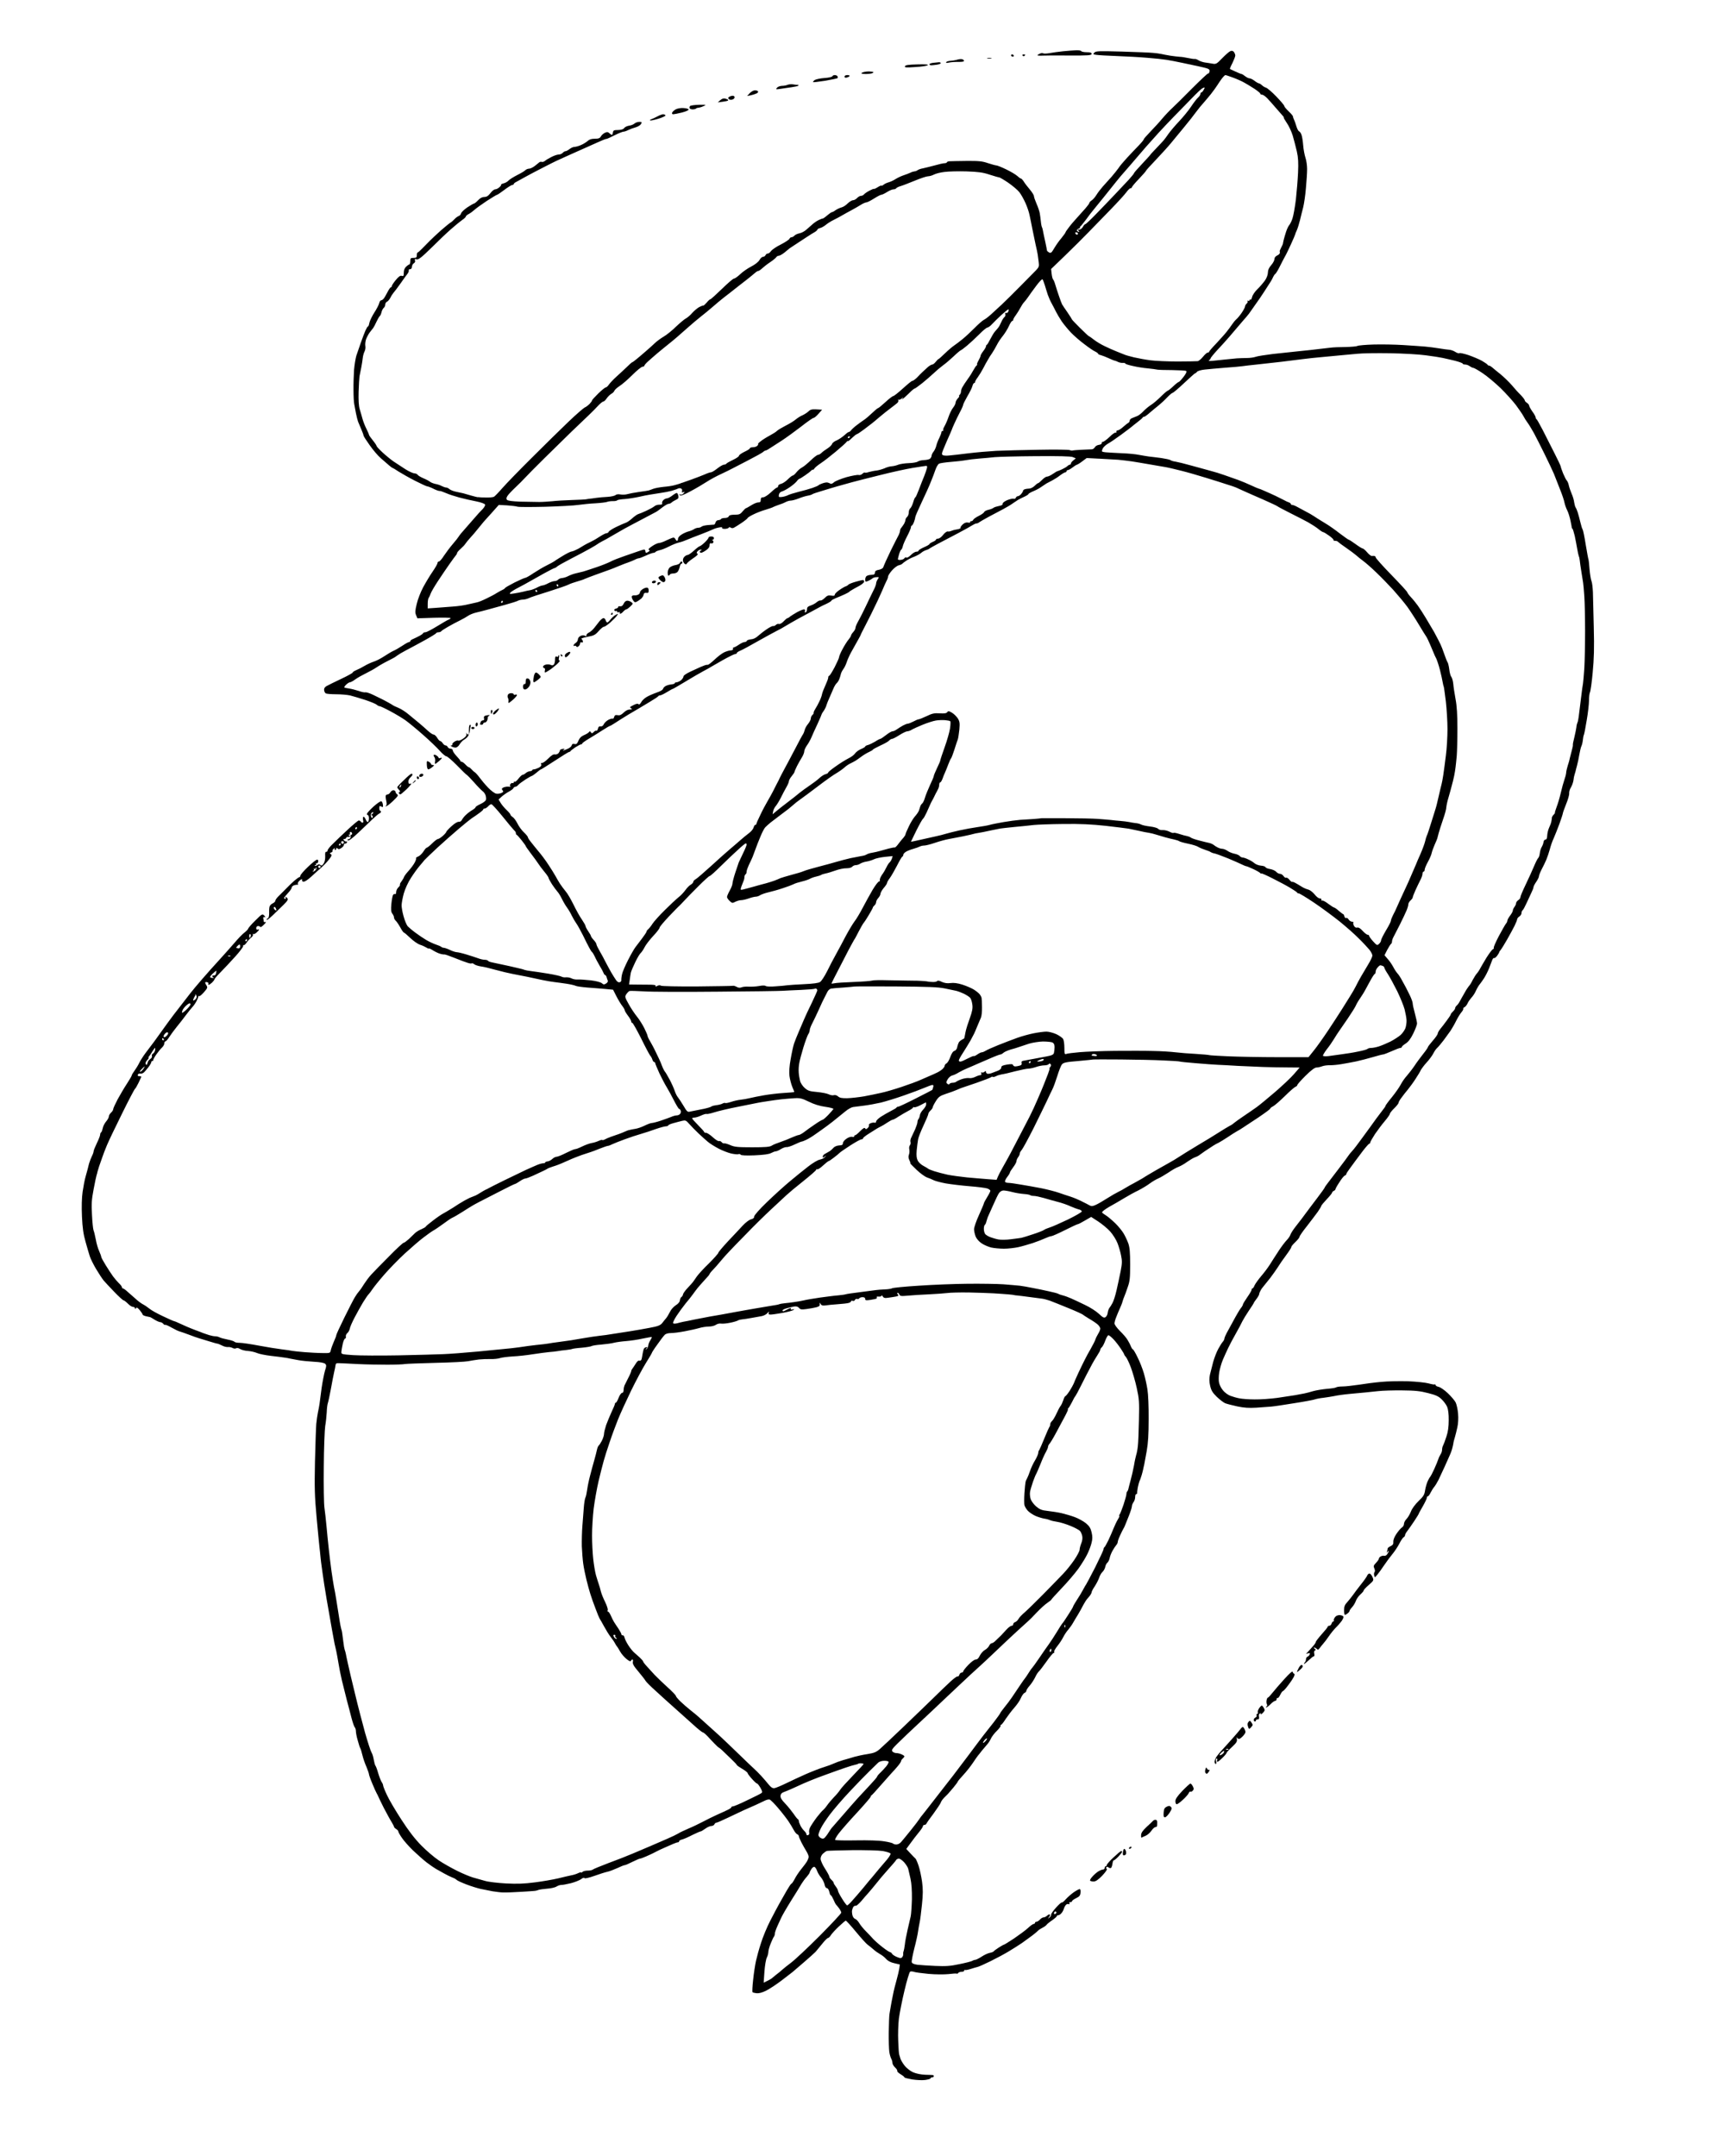 <?xml version="1.0" standalone="no"?>
<!DOCTYPE svg PUBLIC "-//W3C//DTD SVG 20010904//EN"
 "http://www.w3.org/TR/2001/REC-SVG-20010904/DTD/svg10.dtd">
<svg version="1.0" xmlns="http://www.w3.org/2000/svg"
 width="1585pt" height="1981pt" viewBox="0 0 1585 1981"
 preserveAspectRatio="xMidYMid meet">
<g transform="translate(0,1981) scale(0.1,-0.1)"
fill="#000000" stroke="none">
<g>
<path d="M9887 19348 c-23 -1 -76 -5 -117 -9 -41 -4 -97 -12 -125 -17 -27 -5
-55 -6 -60 -2 -6 5 -21 2 -35 -5 -23 -13 -23 -14 -5 -16 11 -1 27 -1 35 0 8 1
113 2 233 1 189 -1 217 1 217 15 0 11 -11 15 -44 15 -25 0 -48 5 -51 10 -3 6
-25 9 -48 8z"/>
</g>
<g>
<path d="M11338 19332 c-9 11 -19 14 -33 8 -11 -4 -45 -34 -75 -65 -51 -53
-57 -56 -90 -50 -19 3 -51 9 -70 11 -19 3 -45 12 -58 20 -12 8 -28 14 -35 12
-6 -1 -34 3 -62 9 -27 6 -61 11 -75 11 -14 1 -52 5 -85 10 -33 6 -71 12 -85
16 -14 3 -47 8 -75 10 -27 3 -157 8 -287 12 -210 6 -238 5 -252 -9 -15 -15
-14 -16 16 -21 18 -3 103 -8 188 -11 85 -3 211 -10 280 -16 69 -5 150 -14 180
-19 30 -5 96 -17 145 -28 50 -11 117 -25 150 -32 33 -7 70 -16 82 -21 15 -6
20 -14 16 -28 -3 -12 -8 -19 -12 -16 -4 2 -70 -60 -148 -138 -77 -78 -159
-159 -182 -180 -23 -21 -65 -65 -92 -97 -27 -33 -77 -87 -109 -120 -33 -34
-60 -65 -60 -69 0 -5 -21 -31 -47 -58 -27 -27 -75 -79 -108 -114 -32 -35 -68
-77 -78 -94 -11 -16 -40 -52 -64 -80 -25 -27 -61 -68 -80 -89 -19 -22 -46 -56
-59 -78 -13 -21 -33 -44 -44 -50 -11 -7 -20 -17 -20 -22 0 -5 -16 -27 -36 -50
-19 -22 -54 -61 -77 -86 -23 -25 -57 -64 -74 -87 -18 -23 -33 -45 -33 -49 0
-3 -17 -27 -38 -53 -22 -25 -51 -67 -66 -93 -24 -41 -30 -46 -47 -38 -10 6
-19 14 -19 18 0 4 -7 39 -15 77 -9 39 -18 83 -21 99 -2 16 -7 33 -10 38 -3 5
-8 28 -10 51 -2 23 -7 57 -10 76 -3 18 -16 58 -30 89 -13 30 -24 62 -24 70 0
9 -17 36 -38 61 -21 25 -47 58 -56 74 -10 15 -22 27 -27 27 -4 0 -19 11 -33
24 -15 13 -60 40 -102 60 -41 20 -82 36 -90 36 -8 0 -43 10 -77 21 -52 18 -84
21 -197 20 -74 -1 -145 -2 -157 -3 -13 -1 -23 -6 -23 -10 0 -4 -10 -8 -22 -8
-13 0 -54 -10 -93 -21 -38 -10 -86 -22 -105 -26 -19 -3 -41 -11 -49 -17 -8 -6
-21 -11 -30 -11 -9 -1 -25 -6 -36 -12 -11 -5 -38 -16 -60 -23 -22 -7 -57 -23
-77 -36 -20 -13 -49 -26 -65 -30 -15 -4 -36 -14 -45 -22 -10 -8 -18 -12 -18
-8 0 4 -16 -2 -35 -14 -19 -12 -35 -19 -35 -16 0 3 -18 -4 -39 -15 -22 -11
-45 -27 -52 -35 -6 -8 -19 -14 -29 -14 -9 0 -25 -9 -35 -20 -10 -11 -27 -20
-37 -20 -11 0 -33 -14 -50 -30 -16 -17 -42 -33 -56 -36 -15 -4 -39 -15 -54
-25 -14 -11 -30 -19 -35 -19 -4 0 -23 -13 -42 -29 -19 -17 -37 -29 -40 -29 -3
1 -19 -5 -36 -13 -16 -7 -41 -24 -55 -36 -14 -12 -40 -35 -58 -51 -18 -17 -48
-33 -66 -36 -19 -4 -39 -13 -46 -21 -7 -8 -19 -15 -27 -15 -7 0 -16 -6 -19
-14 -3 -8 -39 -32 -80 -53 -41 -20 -81 -48 -90 -60 -8 -13 -21 -23 -30 -23 -8
0 -17 -7 -20 -15 -4 -8 -14 -15 -23 -15 -9 0 -24 -13 -33 -30 -10 -17 -40 -41
-75 -59 -32 -16 -78 -48 -101 -70 -24 -23 -50 -41 -58 -41 -8 0 -58 -43 -111
-95 -54 -52 -101 -95 -106 -95 -4 0 -20 -13 -33 -30 -14 -16 -28 -29 -32 -28
-4 1 -21 -5 -38 -14 -17 -10 -45 -33 -63 -53 -17 -20 -43 -43 -57 -50 -14 -7
-56 -42 -93 -77 -36 -36 -88 -77 -114 -92 -26 -15 -62 -42 -80 -59 -18 -18
-58 -53 -88 -79 -29 -26 -68 -58 -85 -72 -18 -15 -34 -26 -37 -26 -2 0 -24
-19 -48 -43 -24 -23 -68 -64 -97 -90 -29 -26 -59 -59 -68 -72 -9 -14 -22 -25
-28 -25 -6 0 -37 -25 -69 -56 -31 -31 -57 -59 -57 -63 0 -5 -10 -19 -22 -32
-13 -13 -33 -29 -46 -34 -12 -6 -79 -64 -148 -130 -69 -66 -220 -214 -336
-330 -116 -115 -238 -241 -272 -280 -33 -38 -68 -74 -76 -79 -8 -6 -42 -9 -75
-8 -33 0 -62 2 -65 3 -3 1 -8 1 -12 0 -3 0 -30 7 -59 15 -29 9 -62 18 -73 21
-12 2 -41 9 -65 14 -25 5 -52 16 -61 24 -9 8 -23 15 -31 15 -8 0 -25 6 -39 13
-14 8 -41 17 -60 20 -18 4 -41 13 -49 20 -9 7 -36 22 -61 32 -25 11 -49 25
-53 32 -4 7 -18 13 -30 13 -12 1 -49 17 -82 38 -33 21 -82 53 -110 72 -27 19
-73 57 -102 84 -29 27 -53 53 -53 58 0 5 -16 29 -35 52 -19 24 -35 46 -35 51
0 4 -10 28 -23 54 -13 25 -29 66 -36 91 -7 25 -18 65 -26 90 -9 30 -12 82 -10
160 2 63 6 127 8 141 3 14 10 50 16 80 6 30 12 70 14 89 2 19 9 46 16 59 7 13
11 36 8 51 -3 14 0 42 6 61 7 19 22 48 34 64 13 17 27 35 32 41 5 6 19 32 30
57 12 25 25 48 30 52 5 3 12 18 16 34 3 16 13 35 21 42 8 6 14 20 14 31 0 10
7 21 15 25 9 3 23 20 32 37 8 17 22 38 29 46 8 8 37 47 64 85 27 39 56 79 65
90 8 11 13 25 11 31 -2 6 3 11 11 10 10 -1 17 8 18 23 1 13 9 28 18 32 10 6
14 16 10 26 -5 13 -2 15 16 10 17 -4 43 16 135 106 62 62 143 139 181 172 37
33 83 70 101 83 19 12 34 27 34 32 0 5 12 16 28 24 15 8 38 25 52 38 14 13 64
49 112 81 48 31 91 57 95 57 5 0 35 21 67 45 33 25 65 45 73 45 7 0 13 4 13 8
0 5 10 14 23 20 12 6 51 28 87 48 36 20 88 47 115 61 28 14 59 30 70 36 11 6
36 18 55 28 19 10 64 31 100 47 36 16 130 59 210 94 80 36 154 69 165 73 11 5
25 9 30 9 6 1 39 16 74 34 36 18 72 32 80 32 9 0 29 7 44 15 16 8 46 19 68 25
21 6 43 20 49 30 9 18 7 20 -16 20 -15 0 -35 -7 -45 -16 -9 -8 -31 -17 -49
-19 -18 -3 -38 -12 -45 -22 -9 -12 -27 -17 -56 -18 -38 0 -44 -3 -47 -22 -2
-13 -6 -23 -9 -23 -4 0 -14 7 -23 15 -14 13 -22 14 -43 4 -13 -6 -30 -21 -36
-33 -9 -16 -21 -21 -56 -21 -31 0 -50 -6 -67 -22 -13 -11 -40 -28 -62 -37 -21
-9 -47 -16 -58 -16 -11 0 -31 -9 -45 -20 -14 -11 -31 -20 -38 -20 -7 0 -18 -7
-25 -15 -7 -8 -23 -15 -36 -15 -13 0 -43 -10 -66 -22 -24 -12 -51 -28 -60 -36
-9 -8 -23 -12 -30 -10 -7 3 -17 1 -23 -4 -5 -4 -24 -19 -41 -33 -18 -14 -41
-25 -52 -25 -11 0 -27 -6 -35 -14 -7 -8 -41 -28 -75 -45 -33 -17 -69 -39 -79
-50 -10 -11 -31 -23 -46 -26 -15 -4 -26 -10 -23 -13 3 -3 -4 -13 -16 -23 -11
-11 -29 -19 -38 -19 -10 0 -30 -16 -44 -35 -20 -26 -35 -35 -56 -35 -19 0 -38
-10 -57 -30 -15 -16 -32 -30 -36 -30 -5 0 -33 -16 -62 -35 -29 -20 -55 -44
-58 -55 -3 -11 -13 -23 -24 -26 -10 -4 -27 -17 -38 -29 -11 -12 -27 -26 -36
-31 -9 -5 -47 -36 -85 -69 -37 -33 -83 -76 -102 -95 -19 -19 -51 -52 -71 -72
-20 -21 -39 -38 -43 -38 -5 0 -8 -11 -8 -25 0 -21 -5 -25 -30 -25 -27 0 -30
-3 -30 -30 0 -16 -4 -30 -8 -30 -5 0 -18 -9 -30 -20 -15 -14 -22 -33 -22 -56
0 -30 -3 -34 -19 -29 -13 4 -28 -6 -55 -39 -20 -24 -36 -49 -36 -55 0 -6 -4
-11 -9 -11 -4 0 -19 -21 -32 -47 -13 -26 -29 -53 -36 -60 -6 -7 -16 -13 -22
-13 -6 0 -14 -12 -17 -27 -4 -15 -24 -54 -45 -86 -21 -33 -41 -75 -45 -93 -3
-19 -9 -34 -13 -34 -4 0 -14 -17 -23 -37 -9 -21 -29 -72 -43 -113 -14 -41 -33
-95 -41 -119 -7 -24 -17 -83 -21 -130 -3 -47 -6 -131 -5 -186 0 -55 3 -113 7
-130 3 -16 10 -55 16 -85 6 -30 15 -64 19 -75 5 -11 18 -42 29 -69 12 -27 21
-53 21 -58 0 -6 25 -45 55 -87 30 -43 76 -98 104 -122 27 -24 62 -54 76 -66
15 -13 29 -23 32 -23 2 0 28 -15 56 -34 29 -18 97 -57 152 -85 55 -28 105 -51
112 -51 6 0 24 -7 40 -14 15 -8 37 -18 48 -22 11 -4 23 -7 27 -6 4 1 29 -8 55
-19 26 -12 82 -30 123 -41 41 -11 110 -27 153 -35 46 -9 81 -22 84 -30 3 -7
-8 -26 -23 -42 -16 -15 -49 -52 -74 -81 -25 -29 -65 -75 -90 -103 -25 -27 -49
-57 -54 -66 -5 -9 -30 -41 -56 -71 -26 -30 -62 -79 -81 -107 -18 -29 -39 -53
-46 -53 -7 0 -13 -6 -13 -14 0 -7 -20 -43 -45 -79 -25 -36 -64 -101 -87 -144
-23 -43 -50 -112 -59 -153 -15 -61 -16 -80 -6 -103 l12 -29 153 5 c83 2 152 1
152 -3 0 -4 -8 -10 -18 -14 -9 -3 -57 -31 -106 -61 -49 -30 -97 -55 -106 -55
-10 0 -20 -4 -22 -8 -1 -5 -16 -16 -33 -25 -16 -9 -42 -21 -57 -28 -16 -6 -28
-15 -28 -20 0 -5 -5 -9 -11 -9 -6 0 -34 -15 -62 -34 -29 -19 -65 -40 -82 -47
-16 -7 -55 -30 -85 -50 -30 -20 -73 -42 -95 -49 -22 -7 -60 -24 -85 -39 -25
-15 -60 -33 -78 -40 -17 -7 -32 -17 -32 -22 0 -4 -48 -31 -108 -59 -59 -28
-118 -57 -132 -65 -17 -10 -24 -22 -22 -37 1 -12 8 -26 15 -30 6 -4 49 -8 94
-8 46 0 104 -5 130 -11 27 -7 89 -25 138 -41 50 -17 97 -36 106 -44 8 -8 21
-14 28 -14 6 0 51 -21 99 -47 47 -25 109 -62 137 -82 27 -19 100 -79 160 -132
61 -53 130 -120 155 -148 25 -28 52 -51 61 -51 8 0 53 -38 98 -84 45 -47 86
-86 91 -88 4 -2 34 -32 66 -68 31 -36 66 -71 76 -79 11 -7 24 -24 29 -38 5
-14 7 -34 4 -44 -4 -10 -26 -27 -51 -38 -24 -11 -44 -24 -44 -28 0 -5 -12 -16
-27 -25 -16 -9 -41 -27 -56 -41 -16 -13 -34 -35 -41 -48 -7 -15 -19 -23 -31
-21 -12 1 -39 -15 -67 -41 -27 -24 -48 -48 -48 -52 0 -5 -14 -21 -32 -37 -17
-15 -37 -28 -44 -28 -7 0 -31 -18 -53 -40 -22 -22 -45 -40 -50 -40 -5 0 -19
-16 -31 -36 -13 -19 -34 -40 -48 -45 -13 -5 -22 -12 -19 -15 3 -4 -3 -22 -13
-41 -10 -19 -36 -54 -57 -77 -21 -23 -39 -48 -41 -55 -2 -8 -12 -25 -22 -39
-11 -13 -18 -28 -15 -32 2 -4 -4 -15 -15 -25 -11 -10 -20 -29 -20 -42 0 -13
-4 -22 -9 -19 -5 3 -13 0 -19 -7 -5 -6 -12 -44 -16 -82 -5 -55 -3 -75 8 -90 9
-11 16 -27 16 -36 0 -9 7 -22 15 -29 8 -7 27 -34 42 -61 14 -27 30 -49 34 -49
4 0 30 -22 58 -49 28 -27 68 -55 88 -62 21 -6 48 -19 61 -27 12 -8 22 -11 22
-8 0 3 17 -4 37 -17 21 -13 52 -28 68 -32 17 -5 34 -7 39 -6 5 1 47 -14 95
-33 47 -19 100 -39 118 -44 17 -6 34 -8 37 -5 3 3 13 0 22 -7 8 -8 37 -17 62
-21 26 -3 88 -18 137 -32 50 -14 119 -30 155 -37 36 -7 95 -19 133 -26 37 -8
100 -21 140 -30 39 -8 90 -17 112 -19 22 -3 72 -9 110 -15 39 -6 77 -15 86
-20 8 -4 56 -11 105 -15 49 -3 122 -10 163 -13 l74 -7 31 -61 c17 -33 41 -73
54 -89 12 -15 22 -33 22 -39 0 -6 14 -29 30 -50 17 -22 30 -46 30 -53 0 -7 4
-13 10 -13 5 0 41 -64 80 -141 38 -78 76 -149 83 -158 8 -9 18 -26 21 -38 4
-13 12 -23 17 -23 5 0 9 -4 9 -9 0 -6 18 -48 39 -95 22 -46 52 -103 67 -127
15 -24 44 -78 66 -121 22 -43 43 -78 48 -78 4 0 11 -7 14 -16 4 -9 1 -23 -5
-30 -6 -8 -20 -14 -31 -14 -11 0 -34 -6 -51 -14 -18 -7 -61 -23 -97 -35 -36
-12 -73 -21 -82 -21 -9 0 -38 -11 -65 -24 -26 -13 -64 -26 -83 -29 -19 -3 -45
-8 -56 -11 -12 -2 -30 -9 -40 -14 -11 -5 -35 -15 -54 -22 -19 -7 -53 -18 -75
-26 -22 -8 -48 -19 -58 -25 -11 -6 -21 -8 -24 -5 -3 3 -17 -1 -32 -8 -14 -7
-44 -17 -65 -20 -22 -4 -61 -19 -88 -32 -26 -13 -54 -24 -63 -24 -9 0 -46 -16
-84 -35 -37 -19 -76 -35 -86 -35 -10 0 -29 -9 -41 -21 -12 -11 -31 -21 -43
-22 -11 -1 -21 -5 -21 -9 0 -4 -8 -8 -19 -8 -10 0 -36 -7 -57 -16 -22 -9 -68
-30 -104 -46 -36 -17 -123 -59 -195 -94 -71 -35 -137 -68 -145 -73 -8 -5 -22
-12 -30 -15 -8 -4 -28 -15 -45 -26 -16 -11 -37 -22 -45 -26 -8 -3 -33 -13 -55
-22 -22 -10 -67 -35 -100 -56 -33 -22 -72 -47 -87 -55 -14 -9 -41 -25 -60 -35
-18 -10 -60 -39 -93 -65 -33 -25 -62 -49 -63 -53 -2 -5 -20 -15 -40 -24 -21
-8 -46 -24 -57 -34 -11 -11 -37 -35 -57 -55 -21 -19 -42 -35 -48 -35 -7 0 -69
-57 -138 -128 -70 -70 -143 -145 -163 -167 -20 -22 -48 -60 -64 -85 -15 -25
-35 -54 -45 -65 -10 -11 -28 -36 -39 -55 -12 -19 -55 -103 -96 -186 -41 -83
-75 -157 -75 -163 0 -7 -10 -33 -22 -59 -11 -26 -24 -60 -28 -77 -6 -30 -6
-30 -75 -29 -39 0 -112 4 -164 8 -52 4 -104 10 -115 12 -12 3 -55 9 -96 14
-41 5 -136 20 -210 34 -74 14 -154 26 -177 26 -23 0 -44 4 -48 9 -3 5 -31 15
-63 21 -31 6 -65 15 -74 20 -10 6 -28 10 -40 10 -12 0 -38 5 -57 11 -20 7 -45
15 -56 19 -11 5 -40 16 -65 25 -25 9 -61 24 -80 32 -19 9 -53 24 -76 34 -22
11 -43 19 -47 19 -4 0 -49 20 -101 45 -52 24 -107 55 -122 68 -16 13 -42 31
-59 40 -16 8 -49 32 -72 54 -23 21 -56 50 -74 65 -17 16 -35 28 -40 28 -5 0
-9 5 -9 11 0 6 -12 23 -28 37 -15 15 -39 43 -53 62 -14 19 -44 65 -67 102 -23
37 -42 72 -42 78 0 6 -9 30 -19 53 -11 23 -25 71 -31 107 -7 36 -16 74 -21 85
-4 11 -11 74 -14 141 -6 102 -3 140 15 235 12 63 24 121 27 129 3 8 7 22 8 30
2 8 9 31 15 50 7 19 19 55 28 80 8 25 28 77 44 115 16 39 79 170 140 293 60
122 114 225 119 227 5 3 18 27 31 53 12 26 24 50 26 55 2 4 -6 7 -17 7 -13 0
-19 5 -15 14 3 8 13 12 22 10 9 -2 24 2 32 9 8 6 27 29 43 49 15 20 27 41 27
47 0 6 4 11 10 11 5 0 9 3 8 7 -2 5 11 28 28 53 18 25 41 54 53 64 11 11 21
27 21 38 0 10 4 18 10 18 5 0 22 19 37 43 15 23 46 65 68 92 23 28 60 75 82
105 22 30 50 64 61 76 11 11 28 36 38 55 10 19 17 38 16 42 -1 5 2 6 7 3 5 -4
25 13 45 36 33 38 35 43 22 64 -8 12 -13 24 -10 27 3 3 12 3 20 0 8 -3 11 -9
8 -14 -3 -5 -1 -9 4 -9 4 0 18 9 30 20 12 12 22 25 22 30 0 5 26 35 58 67 31
32 91 95 132 141 41 45 74 89 74 97 -1 8 2 13 6 10 4 -3 16 8 26 23 10 15 28
35 41 45 13 10 20 23 17 29 -4 6 -3 8 3 5 5 -4 20 3 31 14 12 11 22 22 22 25
0 4 -6 4 -13 1 -8 -3 -13 3 -13 14 0 11 7 19 17 19 10 0 19 -4 21 -9 2 -4 17
5 33 22 17 16 23 27 14 24 -9 -3 -16 0 -16 6 0 7 -2 19 -4 27 -3 9 2 14 11 12
12 -3 11 0 -3 15 -16 17 -20 15 -82 -47 -36 -35 -65 -69 -65 -75 -1 -5 -16
-21 -34 -35 -19 -14 -60 -57 -92 -95 -33 -38 -95 -108 -139 -156 -44 -48 -115
-127 -157 -176 -43 -49 -91 -107 -108 -129 -16 -21 -45 -58 -62 -80 -18 -23
-60 -77 -93 -120 -33 -44 -77 -104 -98 -134 -21 -30 -57 -80 -80 -111 -23 -31
-60 -80 -83 -110 -22 -30 -47 -70 -56 -89 -9 -19 -28 -50 -42 -69 -14 -19 -26
-39 -26 -44 0 -5 -20 -39 -44 -76 -24 -36 -62 -101 -85 -143 -22 -42 -41 -83
-41 -91 0 -8 -9 -22 -20 -32 -11 -10 -20 -26 -20 -35 0 -9 -11 -30 -25 -46
-14 -16 -28 -44 -31 -62 -4 -18 -10 -35 -15 -38 -5 -3 -9 -13 -9 -22 0 -9 -14
-44 -30 -77 -16 -33 -30 -67 -30 -75 0 -8 -7 -28 -15 -43 -8 -16 -20 -47 -27
-70 -6 -23 -12 -47 -13 -52 -2 -6 -10 -35 -18 -65 -9 -30 -21 -94 -28 -142 -8
-56 -10 -137 -6 -228 5 -106 13 -162 33 -232 14 -51 32 -111 39 -133 7 -22 33
-75 58 -117 25 -42 56 -89 69 -105 13 -15 57 -63 98 -105 41 -43 80 -78 86
-78 5 0 23 -14 39 -30 16 -17 37 -30 47 -30 10 0 18 -6 18 -12 0 -10 2 -10 9
0 6 10 15 6 35 -18 14 -17 26 -35 26 -40 0 -5 15 -12 32 -16 18 -4 35 -8 38
-8 3 -1 21 -11 41 -24 20 -12 43 -22 51 -22 9 0 21 -7 28 -15 7 -9 15 -13 18
-10 3 3 30 -9 60 -26 30 -17 62 -32 71 -34 9 -2 48 -16 86 -30 39 -15 79 -29
90 -32 11 -3 54 -16 95 -29 41 -13 77 -23 80 -22 3 0 20 -7 38 -16 18 -10 43
-16 55 -15 12 2 31 -2 43 -8 11 -7 26 -8 34 -3 8 5 22 2 36 -7 13 -8 46 -17
74 -18 27 -2 64 -11 82 -19 18 -8 76 -20 128 -26 52 -6 109 -13 125 -16 17 -2
39 -6 50 -9 11 -2 45 -8 75 -14 30 -6 95 -12 144 -15 59 -3 94 -10 104 -19 12
-13 12 -21 -2 -63 -8 -27 -22 -98 -31 -159 -8 -60 -17 -126 -19 -145 -3 -19
-9 -55 -15 -80 -5 -25 -12 -72 -15 -105 -3 -33 -8 -188 -12 -345 -5 -243 -3
-319 15 -515 12 -126 23 -248 26 -270 3 -22 7 -65 10 -95 3 -30 7 -64 9 -75 2
-12 7 -48 11 -80 4 -33 20 -136 36 -230 16 -93 38 -219 49 -280 11 -60 22
-119 24 -130 2 -11 9 -40 15 -65 5 -25 15 -76 21 -115 6 -38 20 -110 32 -160
12 -49 32 -130 45 -180 13 -49 33 -123 43 -164 11 -41 24 -79 30 -85 5 -5 10
-21 10 -35 0 -14 7 -52 17 -85 9 -34 19 -65 23 -71 4 -5 13 -35 20 -65 7 -30
24 -78 37 -107 12 -30 23 -60 23 -67 0 -7 14 -47 31 -87 17 -41 35 -81 40 -89
5 -8 12 -22 15 -30 3 -8 26 -55 51 -105 26 -49 57 -107 70 -127 13 -21 23 -41
23 -45 0 -5 9 -14 20 -21 11 -7 20 -17 20 -23 0 -6 14 -31 32 -57 17 -26 63
-78 102 -116 39 -37 95 -87 126 -111 30 -23 69 -50 85 -59 17 -9 50 -28 75
-42 25 -14 59 -31 75 -37 17 -6 35 -16 40 -22 6 -7 46 -25 90 -42 44 -17 103
-35 130 -41 28 -6 77 -16 110 -22 33 -5 78 -11 100 -11 22 -1 96 2 163 6 68 4
129 8 135 10 7 1 19 5 27 8 8 3 43 8 78 11 34 2 73 11 86 20 13 8 32 14 42 14
11 -1 50 7 89 16 38 10 80 27 94 37 14 12 27 16 31 10 3 -6 39 2 90 20 47 17
101 34 120 38 20 4 61 20 92 34 31 15 62 27 68 27 6 0 37 13 70 30 33 16 64
30 70 30 6 0 32 9 58 21 26 11 55 25 65 30 9 5 25 13 35 18 9 5 37 18 62 29
25 11 61 27 82 36 20 9 41 16 47 16 6 0 11 4 11 10 0 5 12 13 28 16 15 4 57
22 93 41 37 18 71 33 76 33 5 0 24 11 43 25 19 14 44 25 56 25 12 0 24 7 28
15 3 8 11 15 17 15 7 0 53 20 103 44 50 24 116 55 146 69 30 13 82 37 115 51
33 15 71 33 85 40 14 7 32 11 41 9 9 -2 46 -39 81 -81 36 -42 78 -97 94 -121
16 -24 37 -59 47 -78 10 -19 24 -36 32 -39 8 -4 15 -11 15 -18 0 -6 11 -31 23
-56 13 -25 33 -61 45 -80 12 -19 22 -43 22 -53 0 -10 -8 -30 -17 -45 -9 -15
-34 -47 -54 -72 -20 -25 -46 -64 -58 -88 -12 -23 -25 -42 -29 -42 -4 0 -23
-28 -42 -61 -19 -34 -49 -87 -67 -118 -18 -31 -56 -104 -86 -162 -30 -58 -68
-150 -85 -205 -18 -54 -38 -128 -46 -164 -8 -36 -20 -114 -26 -173 -7 -60 -9
-111 -6 -114 3 -4 21 -8 38 -10 22 -2 52 6 88 24 30 15 92 56 137 90 45 35 92
71 104 80 12 10 60 51 106 91 47 40 95 84 107 96 11 13 39 47 61 74 22 28 45
51 51 52 7 0 20 12 29 28 10 15 43 51 73 79 31 29 59 53 63 53 5 0 47 -46 94
-103 47 -57 95 -110 107 -118 11 -8 35 -27 52 -42 17 -16 45 -35 61 -44 17 -9
42 -28 56 -44 16 -19 43 -33 76 -40 l51 -12 -5 -36 c-3 -20 -14 -67 -25 -106
-11 -38 -27 -101 -34 -140 -8 -38 -17 -86 -20 -105 -3 -19 -8 -48 -11 -65 -3
-16 -6 -93 -7 -170 -1 -77 2 -158 5 -180 3 -22 11 -50 17 -62 7 -12 12 -30 12
-41 0 -10 11 -29 25 -42 13 -12 22 -27 19 -31 -3 -5 11 -18 30 -30 20 -12 36
-24 36 -29 0 -4 32 -12 71 -19 39 -6 93 -9 120 -5 27 4 49 10 49 15 0 5 7 9
15 9 8 0 15 5 15 10 0 6 -3 10 -7 11 -5 1 -37 2 -73 3 -39 2 -83 10 -111 23
-25 11 -59 38 -76 59 -17 21 -34 50 -39 64 -4 14 -10 32 -12 40 -3 8 -7 64 -9
124 -3 60 0 152 6 205 7 53 30 170 52 261 21 90 45 167 51 171 6 4 21 3 34 -1
12 -5 73 -13 135 -19 65 -6 144 -6 184 -2 39 5 73 7 77 4 4 -2 9 1 13 7 3 5
17 10 31 10 13 0 24 5 24 12 0 6 3 9 6 5 3 -3 27 1 52 9 26 8 55 17 65 19 10
2 62 25 115 51 53 26 130 67 171 92 41 24 96 60 123 78 26 19 70 51 96 70 26
20 49 40 52 44 3 4 19 15 37 24 18 9 36 22 40 29 4 6 27 25 51 41 23 16 42 33
42 37 0 5 6 9 13 9 8 0 21 8 29 18 9 9 19 28 23 42 4 13 13 29 19 35 6 7 17
10 25 7 8 -3 11 0 7 7 -4 6 -1 11 8 11 9 0 16 4 16 9 0 5 17 18 38 28 30 14
38 24 40 51 2 19 -1 32 -8 32 -6 0 -31 -13 -54 -29 -24 -17 -57 -46 -74 -65
-16 -19 -33 -32 -36 -29 -3 3 -27 -18 -53 -47 -26 -29 -47 -58 -45 -65 1 -7
-6 -19 -15 -26 -16 -13 -17 -12 -4 4 8 9 11 20 7 24 -3 3 -14 -1 -24 -10 -10
-10 -25 -17 -34 -17 -8 0 -23 -9 -33 -20 -10 -11 -24 -20 -32 -20 -7 0 -13 -4
-13 -10 0 -5 -6 -10 -12 -10 -7 0 -31 -17 -53 -38 -23 -21 -80 -63 -127 -95
-47 -31 -89 -57 -92 -57 -4 0 -25 -12 -49 -27 -23 -15 -45 -31 -48 -36 -3 -4
-19 -10 -35 -13 -16 -3 -50 -18 -75 -35 -25 -16 -51 -29 -58 -29 -6 0 -19 -4
-29 -10 -9 -5 -63 -19 -119 -30 -83 -18 -123 -20 -220 -16 -65 3 -139 8 -165
11 -32 5 -48 12 -51 24 -2 10 9 67 24 127 16 60 31 129 34 154 4 25 10 63 15
85 5 22 14 95 21 163 10 95 10 142 1 210 -7 49 -21 115 -32 147 -11 33 -24 62
-28 65 -4 3 -24 24 -46 47 l-39 42 39 53 c21 29 55 74 76 99 21 25 38 51 38
57 0 7 6 12 14 12 8 0 16 6 19 13 3 7 32 49 65 92 32 44 62 89 66 100 3 11 17
31 31 45 14 14 30 30 35 35 5 6 28 32 50 58 22 27 40 51 40 55 1 4 24 32 52
62 28 30 67 80 87 110 20 30 41 60 46 66 6 6 21 26 35 44 14 17 36 43 49 58
13 14 29 39 36 56 8 17 32 49 54 70 22 22 38 43 35 48 -3 4 -1 8 4 8 5 0 24
24 42 53 19 28 54 75 78 102 25 28 53 68 62 91 10 23 25 44 34 47 9 4 16 12
16 19 0 7 14 29 31 48 17 19 39 54 50 76 10 23 26 47 34 54 8 7 40 48 70 91
31 44 60 79 66 79 6 0 8 4 5 9 -4 5 9 29 28 53 19 23 44 61 55 83 11 22 32 54
47 70 14 17 35 46 45 65 11 19 31 53 45 75 13 22 31 54 39 70 9 17 21 39 28
49 6 11 22 31 35 45 12 14 22 32 22 39 0 7 13 32 29 55 15 23 33 58 40 78 6
20 20 44 31 54 10 9 22 30 25 45 3 16 12 34 20 40 8 6 17 25 21 43 3 17 15 47
26 66 11 20 26 43 34 52 8 8 14 22 14 29 0 8 9 34 21 59 11 25 25 53 30 61 5
8 12 22 15 30 3 8 19 48 35 87 16 40 29 81 29 91 0 10 7 27 15 38 8 10 15 31
15 47 0 15 4 27 10 27 5 0 9 3 8 8 -1 4 2 27 6 52 5 24 12 51 16 60 5 8 13 33
20 55 6 22 13 47 14 55 2 8 5 26 9 40 3 14 13 70 23 125 13 73 18 152 18 295
1 107 -4 229 -11 270 -6 41 -21 109 -33 150 -12 41 -38 108 -58 147 -19 40
-39 73 -43 73 -4 0 -12 12 -18 27 -6 16 -20 42 -31 60 -10 18 -42 55 -70 82
-27 27 -50 58 -50 69 0 11 7 37 16 58 8 22 23 57 33 79 10 22 22 51 25 65 4
14 11 34 16 45 5 11 19 49 31 85 20 56 23 84 23 210 0 112 -4 156 -17 194 -10
27 -29 68 -43 91 -14 24 -49 67 -78 95 -29 28 -67 60 -83 70 -17 10 -34 23
-37 28 -3 6 26 29 66 52 40 22 102 58 138 80 36 22 94 54 130 71 35 18 83 47
105 64 23 17 57 37 76 45 19 8 61 33 95 55 33 23 75 47 94 53 18 7 54 27 79
46 26 18 58 37 71 41 13 4 28 12 34 16 6 5 33 24 59 42 27 17 61 40 75 49 15
10 37 22 49 27 12 6 48 28 80 49 32 22 72 47 88 56 17 9 42 24 56 34 14 9 76
50 138 91 61 41 111 78 111 82 0 5 12 15 28 23 15 8 63 50 107 93 44 44 88 82
98 86 9 3 17 11 17 16 0 6 34 44 76 86 51 50 84 75 100 75 12 0 35 5 51 11 15
6 48 11 73 10 25 0 72 4 105 10 33 5 94 17 135 25 41 9 111 27 155 40 44 13
86 24 93 24 7 0 42 14 79 30 36 16 72 30 79 30 8 0 14 4 14 9 0 5 16 19 35 31
25 16 46 43 70 92 19 39 35 80 35 92 0 12 -9 54 -20 94 -11 39 -20 81 -20 92
0 11 -12 44 -26 73 -14 28 -30 61 -36 72 -6 10 -22 40 -35 64 -13 25 -32 55
-43 66 -10 11 -28 38 -39 60 -12 22 -34 55 -51 73 l-29 34 25 49 c15 27 30 52
35 55 5 3 9 13 9 22 0 9 6 28 14 42 7 14 34 66 59 115 25 50 52 107 61 129 9
21 16 46 16 56 0 9 9 25 20 35 11 10 20 22 20 27 0 5 11 35 25 66 14 31 35 74
45 94 11 20 20 46 20 57 0 12 5 21 10 21 6 0 10 8 10 18 0 9 13 41 29 70 16
29 33 67 36 85 4 17 17 52 28 77 11 25 22 50 23 55 1 6 7 28 13 50 6 22 24 78
40 125 17 47 30 97 30 111 1 14 9 55 20 90 10 35 24 84 30 109 7 25 17 65 22
90 5 25 11 61 13 80 3 19 7 67 11 105 3 39 6 151 6 250 0 125 -5 208 -17 270
-9 50 -19 113 -21 140 -3 28 -11 57 -18 65 -7 8 -16 40 -19 70 -4 30 -11 59
-16 65 -4 5 -18 39 -30 75 -12 36 -28 76 -35 90 -7 14 -16 32 -20 40 -4 8 -21
40 -38 72 -18 31 -52 89 -77 130 -24 40 -57 91 -73 113 -16 22 -44 57 -63 77
-19 20 -34 41 -34 46 0 5 -65 76 -145 158 -80 82 -145 155 -145 162 0 6 -6 13
-12 13 -7 1 -18 1 -24 0 -7 -1 -26 14 -43 34 -16 19 -35 35 -41 35 -6 0 -35
18 -65 40 -30 22 -58 40 -62 40 -4 0 -41 26 -83 58 -41 32 -95 70 -120 85 -25
15 -54 33 -65 40 -11 6 -33 21 -50 32 -16 11 -52 32 -80 46 -27 15 -63 34 -80
43 -16 9 -36 16 -42 16 -7 0 -13 4 -13 9 0 5 -8 11 -17 14 -10 3 -29 12 -43
20 -14 7 -50 25 -80 40 -30 14 -76 35 -102 46 -26 12 -50 21 -53 21 -3 0 -34
13 -68 29 -34 16 -89 39 -122 51 -33 12 -89 32 -125 44 -36 13 -94 31 -130 40
-36 10 -114 31 -175 48 -60 17 -126 33 -145 36 -19 2 -40 9 -46 14 -7 5 -45
13 -85 19 -41 5 -92 12 -114 14 -22 3 -62 10 -90 15 -27 6 -97 13 -155 15 -58
3 -122 6 -142 8 -20 1 -39 5 -42 8 -3 2 0 15 7 29 7 13 28 32 47 43 19 10 76
49 125 85 50 37 92 69 95 72 3 3 25 21 50 40 25 19 47 38 48 42 2 5 8 8 14 8
6 0 30 17 53 38 24 20 60 51 81 67 21 17 56 49 78 73 22 23 45 42 50 42 6 0
54 41 106 90 52 49 98 90 101 90 4 0 12 6 18 14 6 7 38 17 71 20 33 4 118 11
188 17 70 5 141 11 157 14 17 3 75 9 130 15 55 6 156 17 225 25 69 9 159 20
200 25 41 5 127 15 190 20 63 6 140 13 170 16 30 3 93 9 140 13 47 5 182 7
300 5 121 -2 265 -10 330 -19 63 -8 133 -19 155 -24 22 -5 73 -16 113 -26 39
-10 72 -22 72 -27 0 -4 10 -8 23 -8 12 0 31 -7 41 -15 11 -8 25 -15 32 -15 7
0 46 -22 86 -49 41 -27 115 -89 165 -137 50 -49 114 -120 142 -157 28 -38 59
-83 68 -100 9 -18 26 -45 39 -62 12 -16 38 -59 58 -95 19 -36 64 -123 99 -195
35 -71 73 -152 85 -180 11 -27 36 -90 55 -140 20 -49 39 -106 42 -125 4 -19
15 -51 25 -70 10 -19 23 -62 30 -95 7 -33 12 -62 12 -65 0 -3 3 -7 7 -10 3 -3
12 -32 20 -65 7 -33 17 -85 22 -115 5 -30 12 -62 15 -70 4 -8 8 -26 9 -40 1
-14 8 -61 15 -105 7 -44 14 -89 16 -100 2 -11 7 -67 11 -125 4 -58 7 -202 7
-320 0 -118 -3 -271 -7 -340 -5 -69 -10 -132 -12 -140 -2 -8 -11 -71 -19 -140
-9 -69 -18 -145 -21 -169 -3 -23 -8 -48 -12 -53 -3 -6 -8 -25 -9 -42 -2 -17
-11 -59 -19 -93 -9 -34 -15 -65 -13 -70 1 -4 -4 -28 -11 -53 -7 -25 -15 -56
-18 -70 -2 -14 -11 -44 -19 -68 -7 -23 -14 -53 -14 -65 -1 -12 -8 -40 -16 -62
-8 -22 -23 -76 -33 -120 -10 -44 -28 -104 -39 -132 -11 -29 -18 -53 -15 -53 2
0 -3 -7 -11 -16 -9 -8 -16 -21 -17 -27 0 -7 -2 -23 -5 -36 -2 -13 -12 -39 -21
-58 -9 -19 -16 -51 -17 -71 -1 -26 -6 -37 -16 -37 -8 0 -17 -11 -18 -24 -2
-14 -10 -34 -17 -45 -7 -12 -15 -37 -17 -56 -2 -19 -8 -39 -15 -45 -6 -5 -23
-39 -38 -75 -15 -36 -49 -111 -76 -167 -27 -56 -49 -108 -49 -117 0 -9 -9 -21
-20 -28 -11 -7 -20 -20 -20 -28 0 -8 -7 -24 -15 -34 -8 -11 -15 -26 -15 -34 0
-7 -11 -28 -25 -46 -14 -18 -25 -39 -25 -46 0 -7 -6 -21 -14 -29 -7 -9 -36
-60 -65 -114 -28 -54 -49 -102 -46 -106 3 -5 -1 -11 -8 -14 -8 -3 -33 -37 -58
-76 -24 -40 -50 -84 -58 -99 -7 -15 -21 -36 -31 -47 -10 -11 -27 -39 -39 -61
-11 -23 -26 -48 -34 -55 -7 -8 -26 -36 -41 -64 -16 -27 -35 -62 -43 -76 -7
-15 -20 -32 -28 -39 -8 -7 -15 -18 -15 -25 0 -6 -9 -20 -20 -30 -11 -10 -20
-22 -20 -26 0 -5 -16 -30 -36 -56 -19 -27 -46 -61 -60 -78 -13 -16 -24 -36
-24 -43 0 -8 -20 -37 -45 -65 -25 -29 -45 -55 -45 -59 0 -5 -20 -34 -45 -65
-25 -32 -61 -80 -79 -108 -18 -27 -50 -68 -69 -90 -20 -22 -45 -58 -56 -80
-11 -22 -47 -74 -80 -115 -34 -41 -61 -78 -61 -82 0 -4 -7 -16 -15 -25 -8 -10
-39 -51 -68 -90 -28 -40 -86 -119 -127 -175 -41 -57 -83 -112 -95 -124 -11
-11 -27 -31 -35 -43 -8 -13 -50 -69 -92 -124 -43 -56 -88 -115 -100 -131 -13
-16 -25 -34 -27 -40 -2 -6 -32 -47 -65 -91 -33 -44 -64 -84 -68 -90 -4 -5 -24
-32 -44 -59 -20 -28 -41 -55 -45 -60 -5 -6 -26 -34 -48 -62 -21 -27 -42 -60
-45 -72 -4 -12 -19 -34 -34 -49 -15 -16 -45 -55 -67 -88 -22 -33 -44 -68 -50
-77 -5 -9 -23 -37 -40 -63 -16 -25 -51 -72 -78 -103 -26 -31 -53 -69 -60 -84
-6 -16 -15 -28 -19 -28 -5 0 -8 -5 -8 -12 0 -7 -18 -38 -40 -69 -22 -32 -40
-61 -40 -67 0 -5 -8 -20 -19 -33 -10 -13 -33 -51 -51 -84 -18 -33 -47 -87 -66
-121 -19 -33 -34 -67 -34 -74 0 -7 -6 -21 -14 -29 -8 -9 -27 -38 -42 -66 -15
-27 -36 -81 -47 -120 -10 -38 -24 -92 -30 -118 -7 -35 -7 -63 2 -102 10 -43
22 -63 61 -101 27 -26 61 -52 77 -59 15 -6 65 -19 111 -29 62 -13 105 -16 175
-12 50 4 112 8 137 10 25 2 119 16 210 31 91 14 176 30 190 35 14 5 50 12 80
15 30 4 75 11 100 16 25 6 90 15 145 20 55 5 118 11 140 13 22 2 74 8 115 12
41 5 142 8 224 7 119 -1 165 -6 238 -25 72 -18 97 -30 125 -58 20 -19 42 -50
50 -69 9 -22 15 -67 14 -122 0 -59 -6 -107 -21 -150 -11 -35 -25 -72 -30 -81
-6 -10 -10 -28 -10 -41 0 -12 -6 -31 -14 -42 -7 -11 -17 -31 -21 -45 -4 -14
-21 -54 -37 -90 -16 -36 -33 -67 -36 -70 -4 -3 -15 -21 -24 -41 -9 -20 -20
-58 -24 -84 -6 -41 -15 -56 -60 -99 -31 -30 -60 -69 -70 -96 -10 -25 -28 -56
-41 -69 -13 -13 -23 -33 -23 -45 0 -12 -8 -26 -19 -33 -10 -6 -33 -33 -50 -58
-20 -29 -30 -57 -29 -73 2 -20 -3 -29 -24 -40 -16 -7 -28 -17 -28 -22 0 -4 -3
-17 -6 -27 -5 -15 -4 -15 5 -3 6 8 11 11 11 5 -1 -5 -7 -18 -15 -29 -7 -10
-20 -16 -27 -13 -7 2 -21 0 -30 -5 -10 -5 -18 -14 -18 -20 0 -7 -12 -24 -27
-40 -23 -24 -25 -31 -15 -52 6 -14 7 -27 2 -32 -5 -5 -7 -19 -4 -31 6 -22 6
-22 28 5 13 15 41 54 63 87 22 33 57 80 77 104 21 25 49 68 63 95 14 28 32 55
39 59 8 4 14 13 14 20 0 7 9 23 20 37 11 14 39 54 63 90 24 36 43 67 43 70 0
3 17 33 37 68 20 35 37 70 37 78 0 7 4 14 10 14 5 0 16 15 25 34 9 18 24 42
33 52 9 11 27 40 39 64 11 25 37 79 56 120 18 41 41 91 49 110 9 19 20 51 24
70 5 19 9 40 9 45 1 6 6 26 12 45 6 19 16 61 23 92 8 34 11 85 7 127 -3 38
-13 84 -22 103 -9 18 -42 56 -72 85 -31 29 -68 55 -84 58 -16 4 -29 11 -29 17
0 6 -3 9 -6 6 -3 -3 -29 1 -57 9 -29 8 -115 17 -192 20 -77 2 -187 0 -245 -6
-58 -5 -150 -17 -205 -26 -55 -8 -122 -16 -150 -16 -27 0 -54 -4 -60 -9 -5 -4
-44 -10 -85 -13 -41 -4 -97 -13 -125 -21 -27 -8 -63 -18 -80 -21 -16 -3 -55
-10 -85 -16 -30 -5 -104 -16 -165 -25 -60 -8 -154 -15 -208 -14 -53 0 -116 5
-140 10 -23 4 -60 15 -82 23 -22 8 -53 31 -68 50 -16 19 -32 50 -36 70 -5 19
-4 61 1 93 5 32 20 86 34 119 14 33 37 83 50 110 13 28 44 86 69 130 25 44 52
95 60 113 9 18 36 62 60 98 25 36 45 68 45 70 0 3 11 20 25 38 14 18 25 38 25
45 0 6 6 21 13 33 6 12 19 29 27 38 8 10 36 44 61 76 25 33 56 77 70 99 13 22
47 71 76 110 28 38 50 72 48 76 -2 3 14 23 35 43 22 21 40 43 40 50 0 7 30 51
68 98 37 48 82 107 100 132 17 25 32 49 32 54 0 5 23 32 50 61 28 29 50 57 50
62 0 5 7 12 15 15 8 4 15 10 15 15 0 5 16 34 36 64 19 31 42 59 50 62 8 3 14
9 14 14 0 5 15 28 33 52 17 24 41 55 52 71 11 15 42 56 69 92 27 35 53 64 57
64 5 0 9 5 9 11 0 6 20 41 44 78 25 36 65 90 90 119 25 30 46 59 46 66 0 6 18
30 40 51 22 21 40 44 40 50 0 7 12 29 28 49 15 21 41 54 58 74 17 21 49 64 70
97 22 33 44 70 49 82 6 11 29 43 53 69 24 26 52 64 62 84 10 20 26 43 36 51 9
8 35 39 58 69 22 30 51 70 64 88 12 19 36 59 51 90 16 32 38 68 50 81 11 13
18 27 16 31 -3 4 2 10 10 14 8 3 21 18 28 33 6 15 23 39 35 53 13 13 30 38 38
55 7 16 19 39 26 50 7 11 15 22 18 25 3 3 17 23 32 45 15 22 37 65 49 95 11
30 25 65 30 78 5 13 13 21 17 18 5 -3 17 7 28 21 10 14 19 29 19 32 0 4 6 13
13 21 7 8 34 51 59 95 25 44 56 101 69 127 13 27 24 54 24 61 0 6 9 18 20 25
11 7 20 21 20 31 0 11 4 23 10 26 5 3 21 32 35 63 14 31 35 75 45 97 11 22 20
45 20 52 0 7 11 29 25 49 14 20 25 43 25 51 0 8 11 36 24 62 14 25 33 66 44
91 10 25 25 68 32 95 7 28 22 73 35 100 12 28 37 89 54 136 17 47 31 91 31 96
0 6 14 43 30 84 17 41 30 86 28 100 -1 14 6 38 16 53 9 15 20 44 23 64 2 20 7
44 10 52 3 8 7 22 9 30 1 8 8 33 14 55 6 22 16 67 21 100 6 33 14 69 20 80 5
11 11 36 13 57 2 20 6 40 9 45 3 5 15 65 26 134 12 68 21 150 21 182 0 31 4
65 9 75 5 9 17 91 25 182 12 125 15 226 10 415 -3 138 -7 284 -8 325 -2 41 -7
86 -13 100 -6 14 -14 64 -18 110 -3 46 -8 86 -10 90 -2 3 -13 64 -25 135 -11
71 -24 133 -28 139 -5 6 -14 36 -21 66 -7 30 -18 71 -24 90 -6 19 -15 40 -20
47 -4 6 -10 27 -13 46 -2 20 -12 55 -23 79 -10 24 -22 58 -26 76 -3 18 -12 38
-18 45 -7 6 -22 37 -35 67 -12 31 -22 59 -22 64 0 5 -26 61 -59 125 -32 64
-80 159 -107 211 -27 52 -52 96 -56 98 -5 2 -8 9 -8 16 0 7 -13 32 -30 54 -16
23 -30 48 -30 55 0 6 -9 18 -20 25 -11 7 -20 17 -20 23 0 6 -17 28 -37 49 -21
20 -58 61 -81 89 -24 28 -71 74 -105 102 -34 27 -69 56 -78 64 -9 8 -21 15
-27 15 -5 0 -12 4 -14 8 -2 5 -25 21 -53 37 -27 15 -83 38 -123 52 -39 13 -77
21 -82 18 -6 -4 -23 1 -38 11 -15 10 -40 19 -57 20 -16 1 -59 7 -95 13 -36 6
-92 13 -125 16 -33 3 -123 9 -200 14 -77 5 -200 7 -273 5 -73 -2 -140 -8 -150
-13 -9 -5 -60 -9 -112 -10 -52 0 -113 -3 -135 -6 -22 -3 -65 -8 -95 -11 -30
-3 -68 -8 -85 -10 -16 -2 -73 -8 -125 -13 -52 -5 -153 -16 -225 -24 -71 -9
-143 -20 -158 -26 -16 -6 -52 -11 -80 -11 -29 0 -70 -2 -92 -3 -22 -2 -71 -7
-110 -11 -38 -4 -90 -9 -115 -12 -31 -2 -40 -1 -30 6 8 5 14 13 13 17 0 4 27
38 60 74 34 36 85 92 113 125 28 32 70 82 93 109 23 28 52 60 63 73 12 13 34
42 49 65 16 23 37 53 47 67 11 14 41 59 68 100 27 41 54 84 61 95 7 11 17 30
22 42 5 11 14 24 20 27 5 4 24 34 41 69 17 34 37 73 45 87 9 14 33 64 55 112
22 48 40 90 40 93 0 4 7 21 15 38 8 18 21 59 29 92 8 33 21 87 30 120 8 33 20
112 25 176 6 63 11 142 11 176 0 33 -7 80 -15 103 -8 24 -18 75 -21 114 -3 39
-10 83 -16 98 -5 15 -15 29 -22 31 -7 3 -18 24 -25 48 -7 24 -17 52 -22 61 -5
10 -9 22 -9 28 0 5 -18 27 -40 47 -22 21 -40 43 -40 49 0 7 -33 45 -72 86 -40
42 -83 78 -95 82 -13 4 -30 14 -38 23 -9 8 -21 16 -28 17 -7 1 -26 12 -41 24
-16 12 -36 22 -45 22 -9 0 -27 9 -41 20 -14 11 -28 20 -33 20 -4 0 -29 10 -55
22 -26 12 -49 23 -51 24 -2 2 8 27 23 55 14 29 26 60 26 69 0 9 -6 23 -12 32z
m-79 -212 c5 0 38 -11 73 -24 35 -13 82 -34 104 -47 21 -12 63 -37 92 -56 28
-19 52 -38 52 -44 0 -5 7 -9 16 -9 9 0 31 -15 48 -33 17 -18 54 -59 81 -91 28
-32 56 -64 63 -72 7 -8 11 -14 8 -14 -4 0 9 -22 27 -49 19 -26 43 -79 55 -117
11 -38 28 -103 38 -146 13 -58 15 -104 11 -195 -3 -65 -12 -176 -20 -248 -9
-71 -23 -150 -32 -175 -8 -24 -22 -51 -30 -60 -7 -8 -20 -35 -28 -60 -8 -25
-18 -58 -22 -75 -4 -16 -7 -32 -7 -35 0 -3 -7 -18 -16 -35 -8 -16 -14 -31 -14
-32 1 -2 2 -9 2 -16 0 -8 -11 -19 -25 -25 -15 -7 -25 -20 -25 -33 0 -12 -13
-37 -30 -56 -20 -23 -30 -44 -30 -67 0 -19 -11 -50 -26 -72 -15 -21 -46 -58
-69 -80 -24 -23 -46 -55 -50 -73 -4 -17 -11 -29 -16 -25 -5 3 -9 0 -9 -6 0 -6
-5 -8 -12 -4 -6 4 -8 3 -5 -3 4 -6 0 -16 -8 -23 -8 -7 -15 -18 -15 -26 0 -7
-13 -32 -29 -56 -16 -24 -39 -52 -52 -63 -12 -11 -29 -32 -38 -46 -9 -14 -32
-45 -51 -69 -19 -24 -63 -72 -97 -109 -35 -36 -63 -69 -63 -73 0 -4 -6 -8 -13
-8 -7 0 -26 -17 -42 -37 -17 -21 -39 -40 -50 -42 -11 -1 -94 -3 -185 -3 -91 0
-203 5 -250 11 -47 6 -114 19 -150 27 -36 9 -74 19 -85 24 -11 4 -45 18 -75
30 -30 12 -80 34 -110 49 -30 14 -74 40 -97 58 -23 18 -44 33 -47 33 -3 0 -40
34 -81 75 -41 41 -75 76 -75 79 0 2 -19 32 -42 66 -24 34 -46 67 -49 73 -4 7
-17 41 -29 77 -12 36 -28 83 -34 105 -6 22 -15 43 -19 46 -5 4 -11 27 -14 52
l-5 45 128 123 c70 68 169 166 218 217 50 52 143 147 206 212 63 65 126 134
140 154 14 19 31 36 38 36 6 0 12 4 12 9 0 5 29 40 65 77 36 38 65 71 65 75 0
3 43 51 95 105 52 55 111 120 132 146 21 26 74 90 118 143 44 53 96 119 116
147 20 27 50 64 66 81 16 18 47 55 69 82 22 28 48 64 58 80 10 17 30 45 43 63
13 17 28 32 32 32z m-191 -115 c2 -2 -3 -12 -10 -24 -7 -12 -16 -21 -20 -21
-5 0 -8 -6 -8 -13 0 -8 -9 -22 -21 -33 -12 -10 -41 -48 -65 -84 -24 -36 -73
-96 -110 -135 -36 -38 -80 -90 -97 -114 -16 -24 -37 -52 -45 -61 -8 -10 -39
-42 -68 -73 -30 -31 -54 -57 -54 -59 0 -2 -34 -39 -75 -83 -41 -43 -75 -82
-75 -86 0 -4 -22 -31 -49 -61 -27 -29 -85 -90 -128 -136 -43 -45 -119 -125
-170 -177 -50 -52 -96 -95 -101 -95 -5 0 -15 -11 -22 -25 -8 -14 -22 -25 -34
-25 -17 0 -18 -2 -6 -10 9 -6 10 -10 3 -10 -6 0 -15 5 -18 10 -3 6 4 14 17 19
13 6 19 10 13 11 -6 0 -6 3 1 8 6 4 30 34 55 67 24 33 51 69 61 80 9 11 54 67
100 123 45 57 98 123 116 145 18 23 55 67 82 97 27 30 69 80 95 110 25 30 70
81 98 114 29 32 79 88 112 125 33 36 96 103 140 148 44 45 117 120 162 166 45
47 90 90 100 95 10 6 19 9 21 7z m-2188 -770 c110 -4 150 -9 213 -30 43 -14
82 -25 88 -25 5 0 43 -22 83 -49 40 -28 87 -67 103 -88 16 -21 41 -66 56 -100
15 -33 32 -83 37 -110 6 -26 17 -82 25 -123 8 -41 22 -106 30 -145 9 -38 18
-81 20 -95 2 -14 6 -45 9 -69 5 -38 2 -47 -25 -75 -16 -17 -81 -83 -144 -146
-62 -63 -140 -140 -172 -170 -32 -30 -77 -71 -99 -91 -22 -20 -51 -42 -65 -49
-13 -7 -51 -40 -84 -74 -33 -33 -82 -79 -109 -101 -27 -22 -61 -48 -76 -58
-16 -10 -54 -42 -85 -72 -31 -30 -59 -55 -62 -55 -3 0 -14 -11 -25 -25 -11
-14 -25 -25 -32 -25 -7 0 -25 -10 -39 -22 -14 -13 -36 -33 -49 -45 -13 -12
-31 -30 -40 -40 -9 -10 -23 -24 -32 -30 -8 -7 -19 -13 -24 -13 -5 0 -43 -31
-86 -70 -42 -38 -82 -70 -89 -70 -6 0 -39 -25 -71 -55 -33 -30 -63 -55 -67
-55 -5 0 -30 -21 -56 -46 -26 -25 -59 -53 -73 -62 -14 -9 -43 -30 -65 -47 -22
-16 -46 -38 -53 -47 -7 -10 -18 -18 -23 -18 -6 0 -24 -14 -42 -31 -18 -16 -49
-37 -69 -46 -21 -8 -40 -23 -43 -33 -3 -11 -23 -29 -43 -42 -20 -12 -44 -30
-54 -40 -10 -10 -24 -18 -32 -18 -8 0 -38 -23 -66 -50 -29 -28 -64 -57 -79
-65 -15 -7 -39 -28 -52 -44 -13 -17 -29 -31 -35 -31 -6 0 -26 -16 -45 -35 -19
-19 -46 -37 -61 -41 -16 -3 -28 -12 -28 -20 0 -8 -4 -14 -10 -14 -5 0 -31 -20
-57 -45 -27 -25 -58 -45 -70 -45 -17 0 -23 -6 -23 -24 0 -18 -5 -23 -23 -23
-13 0 -42 -12 -65 -27 -23 -14 -44 -26 -47 -26 -4 0 -18 -13 -32 -30 -21 -26
-32 -30 -73 -30 -33 0 -50 -5 -54 -15 -3 -9 -18 -15 -35 -15 -16 0 -33 -4 -36
-10 -3 -5 -15 -10 -25 -10 -10 0 -22 -9 -25 -20 -3 -11 -9 -20 -13 -21 -4 0
-29 -2 -56 -4 -27 -2 -54 -9 -59 -14 -6 -6 -20 -11 -32 -11 -11 0 -29 -6 -40
-14 -11 -7 -33 -16 -50 -20 -16 -4 -45 -17 -62 -28 -19 -11 -33 -28 -33 -39 0
-10 -4 -19 -9 -19 -5 0 -11 7 -15 15 -3 8 -11 15 -18 15 -7 0 -35 -12 -63 -25
-27 -14 -59 -25 -70 -25 -11 0 -40 -13 -63 -29 -28 -18 -39 -31 -30 -34 10 -4
10 -8 -2 -16 -8 -6 -18 -11 -22 -11 -5 0 -8 7 -8 15 0 8 -6 15 -12 15 -7 -1
-31 -8 -53 -16 -22 -8 -80 -28 -130 -45 -49 -17 -106 -39 -125 -50 -19 -10
-75 -33 -125 -50 -49 -17 -106 -35 -125 -41 -19 -5 -51 -13 -70 -17 -19 -4
-49 -15 -67 -24 -18 -10 -44 -18 -58 -19 -15 -1 -31 -8 -37 -15 -6 -7 -20 -13
-32 -13 -12 0 -38 -9 -59 -20 -20 -11 -44 -20 -52 -20 -8 0 -32 -9 -54 -21
-22 -11 -51 -22 -63 -23 -13 -2 -41 -8 -63 -14 -22 -5 -60 -13 -84 -16 -38 -6
-42 -5 -32 8 7 8 40 29 74 46 34 18 83 44 108 59 26 14 85 47 132 74 47 26 89
47 93 47 4 0 15 6 23 14 9 8 66 40 126 71 61 31 139 73 175 93 36 20 67 39 70
42 3 3 21 14 40 24 19 9 62 33 95 53 33 19 85 49 115 66 30 16 102 55 160 85
58 30 114 60 125 66 12 6 39 26 62 44 22 17 48 32 56 32 9 0 22 6 29 13 7 7
25 17 39 24 21 9 26 17 22 37 -3 14 -10 26 -15 26 -5 0 -24 -11 -42 -25 -18
-14 -40 -25 -49 -25 -8 0 -23 -7 -32 -16 -9 -9 -14 -22 -11 -30 3 -9 -4 -12
-25 -12 -16 1 -37 -6 -47 -15 -9 -8 -42 -26 -72 -40 -30 -14 -64 -28 -75 -31
-11 -3 -37 -22 -58 -41 -21 -19 -48 -37 -60 -40 -12 -4 -51 -21 -86 -38 -35
-17 -66 -37 -68 -44 -3 -7 -12 -13 -20 -13 -8 0 -34 -13 -57 -28 -22 -15 -61
-38 -86 -50 -25 -12 -52 -26 -60 -31 -8 -5 -33 -20 -55 -33 -22 -12 -50 -24
-62 -26 -13 -1 -53 -22 -90 -45 -38 -23 -70 -44 -73 -47 -3 -3 -32 -18 -65
-35 -33 -16 -88 -49 -123 -72 -35 -24 -69 -43 -75 -43 -7 0 -50 -19 -97 -42
-47 -24 -87 -47 -89 -51 -2 -5 -13 -13 -25 -18 -11 -5 -34 -18 -51 -28 -16
-11 -59 -34 -95 -51 -36 -18 -76 -34 -90 -36 -14 -3 -50 -11 -80 -18 -30 -8
-93 -17 -140 -20 -47 -4 -118 -9 -157 -12 l-73 -5 0 43 c0 24 4 48 9 54 4 5
13 23 18 39 6 17 36 68 67 115 31 47 78 117 105 155 27 39 54 75 60 82 6 7 11
16 11 22 0 5 15 22 34 39 18 16 37 36 42 45 5 8 25 33 44 54 20 21 53 60 75
88 22 27 45 55 50 61 6 6 39 43 74 82 l64 72 76 -4 c42 -3 84 -8 95 -12 10 -4
125 -4 255 -1 130 4 267 11 304 17 38 5 109 13 159 15 50 3 98 9 107 13 9 4
32 7 51 7 19 -1 38 3 41 7 3 5 34 10 70 12 35 3 93 12 129 20 36 8 83 18 105
21 22 4 65 10 95 15 30 4 75 13 99 19 24 7 51 16 60 21 10 5 23 5 30 0 8 -4
11 -15 8 -23 -4 -12 -2 -14 11 -10 15 6 15 5 3 -11 -8 -9 -21 -14 -30 -11 -12
5 -13 3 -5 -5 9 -9 34 1 100 36 49 26 115 65 147 86 32 21 93 54 135 73 42 20
84 40 92 45 8 4 74 38 145 75 72 37 137 73 146 81 8 8 19 14 24 14 5 0 25 11
44 24 20 13 68 44 107 69 38 25 117 82 174 126 57 45 109 81 116 81 7 0 27 17
45 38 l33 37 -52 3 c-42 2 -56 -1 -74 -19 -13 -12 -37 -27 -54 -35 -18 -7 -46
-25 -63 -39 -17 -15 -59 -40 -93 -57 -35 -18 -70 -39 -78 -47 -8 -9 -40 -29
-70 -45 -30 -16 -68 -40 -83 -53 -16 -12 -25 -23 -22 -23 4 0 2 -7 -5 -15 -7
-8 -25 -15 -41 -15 -16 0 -29 -4 -29 -10 0 -5 -22 -19 -50 -32 -27 -13 -50
-29 -50 -36 0 -7 -25 -24 -55 -38 -31 -15 -58 -30 -61 -35 -3 -5 -13 -9 -22
-9 -9 0 -37 -16 -61 -35 -24 -19 -50 -35 -58 -35 -7 0 -32 -8 -56 -19 -23 -10
-78 -31 -122 -47 -44 -16 -82 -29 -85 -30 -3 0 -12 -3 -20 -7 -8 -3 -31 -10
-50 -15 -19 -6 -65 -13 -103 -16 -37 -4 -80 -12 -95 -18 -15 -6 -34 -13 -42
-15 -8 -2 -49 -9 -90 -14 -41 -6 -89 -15 -106 -20 -17 -5 -45 -6 -62 -3 -20 4
-38 2 -47 -6 -8 -7 -41 -14 -73 -16 -31 -1 -77 -6 -102 -9 -25 -4 -56 -8 -70
-9 -14 -2 -27 -4 -30 -5 -3 -1 -59 -4 -125 -6 -66 -2 -147 -7 -180 -11 -33 -3
-87 -7 -120 -7 -33 0 -111 2 -173 3 -77 3 -116 8 -124 17 -7 9 -6 19 5 36 8
13 41 48 73 78 32 30 71 69 88 88 17 19 96 99 176 178 80 78 193 189 251 246
59 56 131 125 160 153 30 29 69 68 87 88 19 20 39 36 45 36 7 0 21 13 32 30
11 16 30 34 42 41 13 7 25 19 28 28 3 9 24 28 47 43 24 15 77 61 118 102 41
41 83 75 93 76 9 0 17 4 17 8 0 5 12 20 28 35 15 14 56 50 90 79 35 29 82 68
105 86 23 18 60 49 82 68 22 19 67 59 100 88 33 30 85 73 115 97 30 23 78 63
107 88 28 25 75 64 103 86 28 22 91 70 138 108 48 37 101 78 117 92 17 14 35
30 42 35 7 6 16 10 21 10 5 0 21 11 36 25 14 13 47 39 73 56 27 18 52 39 56
46 4 7 15 13 24 13 8 0 32 14 52 30 20 17 41 34 46 38 6 4 28 19 50 33 22 15
67 44 99 65 33 22 70 45 83 52 12 7 23 17 23 21 0 5 11 12 24 15 14 3 37 16
53 29 15 13 48 34 73 46 25 12 61 32 80 43 19 11 58 33 85 47 28 15 66 37 85
49 19 12 42 22 50 22 8 0 40 16 70 35 30 19 60 35 67 35 7 0 31 11 53 25 22
14 48 25 59 25 11 0 22 4 26 10 3 5 20 14 38 19 18 5 77 28 131 50 55 23 110
41 123 41 13 0 38 7 55 16 17 9 60 20 97 24 36 5 127 7 201 5z m1015 -561 c8
-4 12 -10 9 -15 -3 -5 -10 -7 -15 -4 -5 4 -9 10 -9 15 0 5 7 7 15 4z m-316
-431 c4 -4 13 -28 21 -53 7 -25 20 -65 28 -90 9 -25 25 -61 36 -80 11 -19 28
-53 39 -75 11 -22 35 -62 53 -89 18 -26 56 -72 84 -102 28 -29 84 -78 125
-108 40 -31 84 -61 99 -67 14 -7 26 -16 26 -20 0 -4 12 -10 26 -13 14 -4 46
-16 69 -27 24 -11 50 -22 57 -23 7 -1 22 -7 33 -13 11 -5 30 -9 43 -8 12 1 22
-2 22 -6 0 -4 30 -14 68 -22 37 -9 99 -19 137 -22 39 -4 79 -9 90 -12 11 -2
72 -4 136 -4 64 -1 122 -4 128 -8 8 -5 0 -23 -24 -54 -20 -26 -40 -47 -44 -47
-5 0 -28 -18 -51 -40 -23 -22 -46 -40 -50 -40 -4 0 -33 -24 -63 -54 -30 -30
-72 -66 -94 -79 -21 -14 -51 -39 -68 -57 -16 -18 -41 -37 -55 -43 -14 -6 -27
-11 -30 -12 -3 -1 -13 -5 -22 -9 -10 -5 -18 -14 -18 -22 0 -7 -6 -17 -14 -21
-8 -4 -29 -21 -48 -38 -18 -16 -40 -30 -48 -30 -8 0 -14 -6 -12 -13 1 -8 -2
-11 -7 -8 -5 4 -31 -14 -56 -39 -26 -25 -53 -45 -61 -45 -8 0 -13 -6 -11 -12
1 -8 -10 -14 -26 -16 -15 -2 -32 -12 -37 -22 -6 -10 -18 -19 -28 -19 -9 0 -51
-2 -92 -4 -41 -2 -79 -5 -85 -7 -5 -2 -17 0 -27 4 -9 4 -135 6 -280 3 -144 -2
-321 -7 -393 -10 -71 -4 -188 -14 -260 -23 -71 -9 -150 -18 -175 -20 -25 -3
-51 -1 -58 4 -10 7 -9 16 4 48 9 21 23 55 31 74 8 19 22 51 31 70 8 19 16 37
17 40 0 3 11 28 23 55 12 28 36 76 52 107 17 31 30 62 30 68 0 6 18 42 39 79
22 37 43 79 46 94 4 15 11 27 16 27 5 0 9 5 9 11 0 6 11 25 24 42 13 18 36 55
50 82 14 28 34 64 44 80 9 17 26 44 38 60 11 17 31 50 43 74 12 25 38 63 57
86 18 23 43 63 54 88 12 26 25 47 30 47 6 0 10 5 10 12 0 6 11 25 24 42 12 17
31 47 41 66 10 19 25 43 34 52 9 9 26 31 39 50 12 18 45 64 73 101 28 38 54
65 58 60z m-313 -276 c3 -2 2 -12 -2 -21 -4 -9 -13 -15 -20 -12 -9 3 -11 0 -7
-11 3 -9 0 -21 -8 -27 -8 -6 -21 -27 -29 -46 -8 -19 -21 -44 -30 -54 -8 -10
-22 -26 -30 -35 -8 -9 -26 -39 -40 -66 -14 -28 -28 -51 -32 -53 -5 -2 -8 -8
-8 -14 0 -6 -11 -26 -25 -44 -14 -18 -25 -37 -25 -43 0 -6 -9 -26 -20 -46 -11
-19 -16 -35 -12 -35 4 0 2 -4 -4 -8 -6 -4 -19 -23 -29 -42 -10 -19 -34 -58
-54 -85 -20 -28 -42 -61 -48 -73 -7 -12 -13 -30 -13 -40 0 -10 -5 -23 -12 -30
-7 -7 -9 -12 -5 -12 4 0 -1 -10 -13 -22 -11 -12 -20 -30 -20 -39 0 -10 -10
-30 -23 -46 -12 -15 -31 -53 -41 -83 -10 -30 -27 -69 -37 -86 -10 -17 -16 -34
-12 -37 3 -4 1 -7 -5 -7 -7 0 -12 -6 -12 -13 0 -7 -9 -30 -19 -51 -11 -21 -23
-52 -27 -69 -4 -18 -15 -43 -25 -56 -11 -13 -19 -30 -19 -38 0 -8 -6 -20 -13
-27 -6 -7 -32 -13 -56 -14 -24 -1 -50 -7 -58 -14 -8 -6 -45 -13 -81 -14 -37
-1 -80 -8 -97 -14 -16 -7 -44 -14 -61 -15 -18 -1 -47 -9 -65 -18 -19 -8 -52
-18 -74 -21 -22 -2 -54 -9 -72 -14 -17 -6 -34 -8 -37 -5 -3 3 -12 -2 -22 -11
-9 -9 -24 -14 -34 -11 -10 3 -60 -6 -112 -20 -51 -15 -103 -36 -115 -47 -14
-13 -26 -17 -35 -12 -7 5 -19 9 -26 10 -8 2 -28 -2 -45 -8 -18 -6 -34 -14 -37
-18 -3 -4 -27 -14 -55 -24 -27 -9 -85 -26 -128 -36 -43 -11 -88 -25 -100 -32
-12 -6 -36 -13 -53 -15 -28 -3 -31 -1 -27 21 3 15 14 27 29 30 13 4 44 20 68
37 25 16 54 41 65 54 10 14 22 25 26 25 3 0 26 13 50 30 24 16 51 37 59 46 9
8 16 12 16 7 0 -4 5 0 11 9 5 10 33 33 62 52 29 19 90 67 137 106 47 39 91 79
98 88 6 9 12 12 12 8 0 -5 17 8 37 28 21 20 41 36 46 36 4 0 33 19 65 43 31
23 63 48 72 55 8 6 41 33 72 60 31 26 77 63 103 82 26 19 53 41 61 48 8 8 11
19 7 25 -3 7 -2 9 2 4 5 -4 18 1 29 10 20 18 20 17 6 -2 -8 -11 3 -4 24 15 21
19 48 45 61 58 13 12 27 22 31 22 3 0 34 22 68 49 33 27 81 68 105 91 24 23
62 55 85 72 23 16 66 53 97 82 31 30 61 55 67 57 6 2 33 22 59 44 26 22 76 68
110 102 34 35 68 63 76 63 8 0 28 15 44 33 16 17 55 56 87 85 32 29 60 51 62
49z m-1466 -1167 c6 0 10 -2 10 -4 0 -3 -4 -8 -10 -11 -5 -3 -10 -1 -10 4 0 6
5 11 10 11z m1716 -182 c212 2 320 -1 340 -8 l29 -12 -22 -18 c-13 -10 -23
-23 -23 -29 0 -6 -4 -11 -9 -11 -5 0 -16 -6 -23 -13 -7 -7 -29 -20 -50 -30
-20 -9 -39 -17 -42 -17 -3 0 -22 -11 -42 -25 -20 -14 -44 -25 -54 -25 -9 0
-29 -13 -45 -30 -16 -16 -32 -30 -36 -30 -5 0 -19 -11 -33 -25 -14 -14 -36
-25 -50 -25 -13 0 -31 -3 -40 -6 -9 -3 -16 -10 -16 -15 0 -5 -8 -18 -17 -29
-10 -11 -23 -20 -31 -20 -7 0 -15 -6 -18 -14 -3 -8 -12 -12 -20 -9 -7 3 -34
-3 -59 -13 -27 -12 -44 -25 -42 -34 1 -9 -10 -16 -35 -20 -20 -4 -43 -11 -50
-17 -7 -6 -28 -14 -46 -18 -18 -4 -36 -13 -39 -20 -2 -8 -25 -24 -50 -36 -24
-12 -47 -28 -50 -35 -3 -8 -12 -14 -20 -14 -8 0 -12 -4 -9 -9 3 -4 -6 -6 -20
-3 -17 3 -33 -3 -49 -18 -14 -13 -22 -27 -19 -31 2 -4 -12 -11 -33 -14 -21 -3
-45 -10 -53 -14 -8 -4 -23 -7 -32 -5 -10 1 -28 -13 -43 -32 -14 -19 -35 -34
-46 -34 -10 0 -19 -4 -19 -9 0 -5 -13 -14 -30 -21 -16 -7 -30 -16 -30 -20 0
-4 -22 -17 -50 -29 -27 -12 -50 -26 -50 -31 0 -6 -9 -10 -20 -10 -12 0 -34
-14 -50 -30 -17 -17 -35 -28 -41 -24 -6 4 -15 1 -19 -6 -4 -7 -19 -14 -34 -15
-14 -2 -26 1 -26 6 0 5 6 27 12 49 7 22 16 40 20 40 3 0 9 13 13 29 3 16 22
59 41 95 19 36 34 73 34 81 0 8 4 15 8 15 4 0 13 15 20 33 7 18 12 39 12 45 0
7 26 67 58 135 32 67 70 151 84 187 15 36 34 86 43 113 9 26 24 51 33 56 10 5
58 12 107 16 50 4 112 11 139 16 26 5 83 12 125 15 42 3 105 9 141 13 36 3
205 8 376 9z m584 -23 c63 -3 142 -8 175 -10 33 -3 89 -10 125 -15 36 -6 106
-17 155 -26 50 -9 113 -19 140 -24 28 -4 97 -20 155 -35 58 -14 164 -45 235
-67 72 -22 157 -49 190 -60 33 -10 69 -22 80 -27 11 -5 45 -20 75 -34 30 -13
109 -49 175 -77 66 -29 125 -57 132 -62 7 -6 61 -34 120 -64 59 -29 133 -68
163 -84 30 -17 72 -44 92 -60 20 -17 41 -30 46 -30 5 0 30 -15 55 -33 26 -19
44 -37 40 -40 -3 -4 3 -7 15 -7 11 0 23 -4 26 -9 3 -4 36 -29 73 -54 38 -26
79 -57 93 -69 14 -13 44 -37 67 -54 23 -17 77 -64 120 -106 43 -41 113 -113
155 -159 42 -47 100 -116 128 -154 28 -39 76 -113 107 -165 31 -52 62 -102 68
-110 6 -8 21 -40 34 -70 13 -30 28 -66 34 -80 5 -14 16 -37 24 -52 7 -15 23
-62 34 -105 11 -43 22 -94 25 -113 3 -19 8 -38 10 -41 2 -4 10 -64 19 -135 8
-71 15 -185 15 -254 0 -69 -6 -179 -15 -245 -8 -66 -19 -147 -24 -180 -5 -33
-12 -69 -15 -80 -3 -11 -15 -60 -26 -109 -11 -49 -24 -103 -30 -120 -5 -17
-24 -76 -41 -131 -17 -55 -34 -107 -39 -115 -4 -9 -11 -31 -15 -50 -4 -19 -23
-71 -42 -115 -20 -44 -39 -89 -43 -100 -5 -11 -16 -38 -26 -60 -9 -22 -28 -65
-41 -95 -14 -30 -37 -82 -53 -115 -15 -33 -38 -82 -50 -110 -11 -27 -30 -66
-41 -86 -10 -20 -19 -43 -19 -51 0 -8 -20 -47 -45 -88 -24 -41 -45 -82 -45
-91 0 -9 -8 -23 -19 -33 -17 -16 -20 -14 -55 24 -20 22 -36 45 -36 50 0 6 -6
10 -13 10 -8 0 -28 16 -46 35 -21 24 -38 34 -49 31 -11 -4 -22 2 -30 14 -7 12
-10 25 -7 30 4 6 -2 10 -12 10 -10 0 -24 9 -31 20 -7 12 -17 18 -23 14 -6 -3
-13 3 -16 15 -3 12 -8 21 -12 21 -3 0 -21 14 -40 30 -18 17 -38 30 -42 30 -5
0 -29 16 -55 35 -25 19 -50 33 -55 29 -5 -3 -8 0 -7 8 2 7 -5 12 -15 12 -9 -1
-31 15 -47 36 -17 21 -43 41 -58 45 -15 3 -43 15 -62 27 -19 12 -46 28 -59 35
-13 7 -26 11 -29 9 -2 -3 -13 6 -24 19 -11 14 -24 22 -30 19 -5 -3 -16 3 -24
15 -8 12 -23 21 -33 21 -10 0 -26 8 -35 19 -9 10 -34 21 -56 25 -21 3 -40 11
-42 17 -2 6 -21 13 -42 14 -21 2 -48 12 -60 23 -11 10 -37 26 -58 35 -20 10
-43 17 -51 17 -8 0 -20 6 -26 14 -7 8 -28 17 -49 21 -20 4 -48 15 -63 26 -15
10 -37 19 -48 19 -12 0 -31 6 -44 13 -12 6 -29 17 -37 24 -8 6 -26 14 -40 17
-14 3 -54 12 -90 22 -36 9 -71 21 -78 27 -8 6 -24 12 -35 14 -12 2 -44 10 -70
19 -27 9 -51 14 -54 10 -3 -3 -20 2 -37 11 -17 9 -45 16 -62 15 -17 -2 -37 4
-43 12 -7 8 -40 17 -74 21 -34 4 -71 12 -82 18 -11 6 -33 12 -50 13 -16 2 -43
6 -60 10 -16 3 -52 8 -80 10 -27 2 -68 6 -90 9 -22 2 -76 7 -120 10 -44 3
-177 6 -295 6 -118 1 -217 0 -220 0 -3 -1 -34 -4 -70 -7 -36 -2 -93 -6 -127
-8 -35 -3 -104 -12 -155 -21 -51 -9 -107 -20 -123 -25 -17 -5 -66 -14 -110
-20 -44 -6 -120 -20 -170 -31 -49 -11 -105 -25 -124 -31 -19 -6 -61 -17 -95
-24 -34 -8 -98 -22 -143 -32 -46 -11 -83 -18 -83 -17 0 1 23 47 50 103 28 56
55 104 60 107 6 3 21 30 34 58 13 29 26 59 30 67 3 8 10 22 14 30 5 8 13 24
19 35 5 11 15 30 21 43 7 12 17 31 22 42 6 11 10 29 10 40 0 11 4 20 9 20 5 0
14 15 21 33 6 17 17 46 25 62 7 17 21 50 30 75 9 25 20 47 23 50 4 3 18 39 31
80 13 41 27 85 32 96 4 12 10 53 14 90 5 59 3 74 -14 102 -12 18 -35 41 -53
52 -28 17 -35 18 -44 6 -7 -11 -26 -14 -70 -11 -49 3 -69 -1 -120 -26 -34 -16
-67 -29 -73 -29 -6 0 -28 -9 -48 -20 -21 -11 -44 -20 -51 -20 -8 0 -28 -8 -45
-17 -18 -10 -43 -26 -56 -35 -13 -10 -31 -18 -40 -18 -9 0 -36 -16 -60 -35
-24 -19 -48 -35 -53 -35 -4 0 -26 -11 -47 -25 -22 -13 -51 -27 -65 -31 -14 -3
-26 -10 -26 -14 0 -4 -17 -15 -38 -23 -21 -9 -46 -27 -55 -40 -9 -14 -36 -34
-61 -46 -24 -12 -76 -44 -115 -72 -39 -27 -71 -53 -71 -58 0 -5 -11 -12 -24
-15 -14 -3 -40 -20 -58 -37 -18 -17 -58 -47 -88 -67 -30 -20 -71 -50 -91 -66
-20 -17 -69 -56 -109 -86 -40 -30 -88 -68 -107 -84 l-34 -29 5 28 c3 15 14 37
25 49 10 12 31 46 46 76 15 30 37 73 50 95 13 22 24 48 24 57 1 9 12 30 26 46
14 17 25 34 25 38 0 5 11 29 23 54 13 25 33 61 45 80 12 19 22 44 22 56 0 11
11 34 23 52 13 17 32 51 42 74 10 24 35 80 57 126 21 46 38 86 38 89 0 2 8 17
19 31 10 15 22 38 25 52 4 14 16 43 26 65 10 22 26 59 36 83 9 23 24 48 32 54
8 7 19 24 24 38 5 14 12 34 14 45 2 11 12 31 22 45 11 14 25 43 32 65 7 22 26
65 43 95 17 30 41 73 53 95 13 22 26 47 30 55 3 8 10 24 16 35 6 11 44 85 84
165 40 80 84 174 99 210 15 36 33 77 41 92 8 14 14 32 14 40 0 8 16 33 35 55
19 22 47 44 62 48 15 3 30 10 33 14 3 4 19 16 35 27 17 12 50 29 75 38 25 10
54 26 65 36 11 10 31 21 45 25 14 4 27 10 30 14 3 3 39 23 80 45 41 21 123 64
181 95 59 31 118 64 133 74 14 9 31 17 39 17 7 0 17 4 22 9 6 5 46 28 90 52
44 23 104 55 134 71 30 16 69 39 85 51 17 12 40 27 51 34 11 7 37 19 58 29 20
9 37 20 37 24 0 4 19 15 42 25 23 9 56 26 72 38 17 12 40 27 51 34 11 6 36 19
55 29 19 10 51 30 71 46 20 15 42 28 48 28 6 0 11 5 11 10 0 6 5 10 12 10 6 0
26 11 44 25 18 14 36 25 41 25 4 1 26 14 48 31 l40 30 115 -6z m-1591 -66 c9
1 12 -6 8 -21 -3 -13 -14 -45 -25 -73 -12 -27 -33 -83 -48 -122 -15 -40 -30
-73 -33 -73 -4 0 -13 -20 -20 -45 -7 -24 -19 -49 -27 -56 -8 -6 -14 -24 -14
-39 0 -15 -7 -33 -15 -40 -8 -7 -15 -19 -15 -26 0 -8 -6 -24 -12 -36 -7 -12
-19 -28 -25 -36 -7 -7 -13 -20 -13 -29 0 -8 -7 -29 -16 -46 -9 -18 -22 -41
-27 -52 -6 -11 -24 -47 -40 -80 -16 -33 -37 -78 -47 -100 -10 -22 -21 -48 -24
-57 -3 -10 -20 -20 -40 -24 -26 -4 -36 -11 -36 -25 0 -11 -8 -20 -17 -20 -10
-1 -25 -2 -33 -3 -8 -1 -21 -5 -27 -9 -7 -5 -13 -19 -13 -32 0 -23 2 -24 28
-13 15 7 32 17 37 22 6 6 22 12 37 12 26 2 27 1 13 -19 -8 -12 -15 -29 -15
-39 0 -10 -11 -39 -25 -65 -13 -27 -45 -91 -69 -143 -25 -52 -50 -102 -55
-110 -4 -8 -16 -29 -25 -47 -9 -17 -16 -37 -16 -45 0 -8 -9 -24 -20 -36 -11
-12 -20 -26 -20 -31 0 -5 -10 -22 -23 -38 -13 -15 -38 -55 -55 -87 -18 -33
-32 -66 -32 -74 0 -8 -19 -50 -41 -93 -23 -43 -45 -79 -50 -79 -5 0 -9 -7 -9
-17 0 -9 -12 -41 -26 -71 -14 -30 -28 -66 -31 -81 -2 -14 -13 -44 -24 -66 -10
-22 -27 -53 -38 -70 -10 -16 -17 -33 -15 -36 2 -4 -3 -12 -11 -19 -8 -7 -15
-21 -15 -32 0 -11 -11 -33 -25 -50 -14 -16 -28 -42 -31 -56 -4 -15 -10 -31
-14 -37 -5 -5 -39 -68 -76 -140 -37 -71 -83 -157 -101 -190 -18 -33 -35 -67
-39 -75 -3 -8 -14 -31 -25 -50 -10 -19 -27 -53 -38 -75 -11 -22 -34 -62 -50
-90 -16 -27 -46 -83 -65 -124 -20 -40 -36 -77 -36 -82 0 -5 -4 -9 -10 -9 -5 0
-12 -11 -16 -25 -3 -13 -22 -36 -42 -51 -21 -15 -55 -44 -77 -63 -22 -20 -65
-56 -94 -81 -30 -25 -109 -95 -175 -156 -67 -61 -131 -116 -143 -123 -13 -6
-23 -18 -23 -25 0 -7 -10 -18 -22 -25 -13 -7 -35 -29 -50 -50 -15 -21 -44 -52
-64 -67 -20 -16 -77 -69 -125 -117 -49 -48 -100 -105 -113 -125 -13 -21 -31
-43 -40 -51 -9 -7 -16 -18 -16 -23 0 -5 -18 -32 -40 -61 -21 -29 -49 -64 -60
-79 -12 -15 -43 -69 -69 -120 -26 -51 -52 -111 -56 -133 -5 -22 -7 -46 -6 -53
1 -7 -5 -15 -14 -18 -10 -4 -22 2 -33 17 -9 12 -30 46 -46 73 -16 28 -39 71
-52 96 -12 25 -36 69 -53 98 -17 29 -31 58 -31 65 0 7 -11 24 -25 39 -14 15
-25 31 -25 35 0 5 -11 25 -25 45 -14 20 -25 42 -25 48 0 6 -15 32 -33 59 -19
26 -53 88 -77 137 -24 49 -56 104 -72 122 -16 19 -39 50 -53 71 -13 21 -32 53
-42 72 -10 19 -40 66 -65 104 -25 39 -68 96 -95 127 -26 32 -58 71 -70 87 -13
16 -23 33 -23 38 0 5 -16 25 -36 44 -20 18 -47 55 -60 82 -13 26 -33 53 -44
59 -11 7 -20 17 -20 22 0 5 -15 23 -34 41 -19 18 -44 47 -55 65 l-20 33 28 26
c16 14 45 35 66 46 20 11 40 25 42 32 3 7 11 13 18 13 7 0 19 7 26 16 7 9 37
31 66 50 29 19 57 34 61 34 4 1 23 14 42 30 19 17 37 30 41 30 3 0 61 36 128
80 67 44 125 80 130 80 5 0 11 3 13 8 2 4 22 19 45 35 24 15 47 27 53 27 5 0
10 4 10 8 0 4 26 23 58 42 31 18 87 53 124 77 37 24 70 43 74 43 3 0 25 13 48
28 22 15 77 49 121 76 44 26 87 51 95 56 8 5 51 31 95 57 44 26 82 51 83 55 2
4 10 8 18 8 7 0 36 14 62 30 27 17 52 30 55 30 3 0 54 30 114 66 59 36 133 79
163 95 30 16 62 33 70 39 8 5 59 34 113 65 54 30 105 55 113 55 8 0 14 4 14 9
0 5 15 15 33 22 17 7 90 46 161 87 71 40 148 82 170 93 23 11 63 33 90 50 27
16 78 46 115 66 36 20 91 49 121 65 30 16 62 33 70 38 8 5 36 19 63 31 26 12
47 26 47 30 0 4 19 14 43 24 23 9 58 24 77 33 19 9 37 18 40 21 3 4 14 12 25
18 11 7 41 24 68 38 26 14 47 32 47 40 0 8 -5 15 -11 15 -6 0 -36 -7 -67 -16
-32 -9 -62 -21 -67 -27 -6 -7 -16 -13 -24 -15 -7 -2 -33 -16 -57 -33 -24 -16
-44 -36 -44 -44 0 -10 -9 -12 -33 -8 -26 4 -38 0 -59 -22 -15 -15 -33 -25 -39
-23 -7 2 -22 -5 -34 -15 -12 -11 -37 -25 -56 -31 -26 -9 -34 -17 -34 -35 0
-13 -6 -26 -13 -28 -7 -3 -10 1 -6 11 4 10 1 16 -10 16 -8 0 -37 -12 -63 -26
-26 -15 -55 -33 -64 -40 -8 -8 -19 -14 -23 -14 -4 0 -20 -13 -36 -30 -16 -17
-35 -27 -43 -24 -8 3 -21 -1 -28 -9 -8 -7 -19 -12 -25 -10 -6 2 -33 -11 -60
-30 -27 -18 -62 -46 -79 -61 -19 -18 -43 -30 -65 -31 -19 -2 -36 -8 -38 -14
-2 -6 -11 -11 -21 -11 -9 0 -33 -11 -53 -25 -20 -14 -42 -25 -47 -25 -6 0 -8
-6 -6 -12 3 -8 -5 -14 -21 -15 -14 0 -43 -9 -63 -19 -20 -10 -59 -40 -87 -67
-28 -26 -55 -47 -60 -46 -5 1 -18 -1 -29 -5 -11 -4 -29 -12 -40 -16 -11 -5
-50 -23 -87 -40 -41 -19 -68 -37 -68 -46 0 -9 -10 -24 -22 -35 -13 -10 -31
-18 -40 -19 -10 0 -18 -4 -18 -8 0 -4 -11 -9 -24 -10 -13 -1 -36 -6 -51 -12
-15 -6 -29 -18 -32 -28 -3 -12 -25 -25 -61 -37 -31 -11 -73 -29 -92 -41 -19
-11 -42 -33 -49 -48 -10 -17 -18 -23 -24 -17 -7 7 -21 4 -41 -6 -17 -8 -33
-17 -36 -20 -2 -2 2 -8 10 -13 11 -7 8 -10 -13 -10 -18 0 -39 -11 -57 -29 -22
-21 -36 -27 -55 -23 -21 3 -27 0 -32 -17 -3 -11 -9 -18 -14 -15 -5 2 -22 -2
-39 -11 -17 -9 -36 -27 -42 -40 -7 -15 -17 -22 -29 -20 -13 3 -21 -4 -25 -21
-3 -13 -10 -22 -14 -19 -5 3 -16 -2 -25 -12 -14 -14 -18 -14 -26 -2 -7 11 -11
11 -17 2 -4 -7 -24 -19 -45 -28 -26 -11 -41 -26 -52 -51 -12 -29 -19 -35 -36
-31 -15 4 -23 0 -26 -13 -3 -10 -19 -24 -37 -31 -17 -7 -35 -14 -41 -17 -5 -2
-3 2 5 8 12 9 10 10 -10 8 -14 -2 -25 -7 -25 -13 0 -5 -6 -17 -13 -26 -8 -9
-23 -14 -33 -12 -13 4 -33 -8 -63 -39 -24 -24 -50 -42 -57 -39 -8 2 -10 -2 -6
-13 4 -11 -3 -20 -23 -31 -16 -8 -36 -15 -45 -15 -8 0 -15 -4 -15 -8 0 -4 -10
-8 -21 -9 -12 -1 -29 -9 -38 -17 -10 -9 -23 -16 -29 -16 -6 0 -23 -16 -38 -35
-14 -19 -30 -32 -35 -29 -5 3 -9 0 -9 -6 0 -6 -4 -9 -9 -6 -5 3 -14 0 -20 -8
-6 -7 -7 -16 -3 -20 4 -4 3 -7 -3 -6 -5 1 -19 2 -30 1 -11 -1 -26 -5 -34 -10
-12 -7 -12 -13 -3 -24 10 -11 7 -16 -11 -24 -13 -6 -35 -9 -49 -6 -14 3 -48
28 -74 56 -27 28 -62 70 -78 92 -16 22 -36 44 -44 49 -8 4 -21 17 -30 27 -9
10 -20 19 -25 19 -4 0 -18 11 -31 25 -13 14 -28 25 -35 25 -6 0 -11 3 -11 8 0
4 -16 24 -35 44 -19 20 -35 44 -35 52 0 9 -9 16 -20 16 -11 0 -23 7 -26 15 -4
8 -12 15 -20 15 -8 0 -19 9 -26 20 -7 11 -18 20 -23 20 -6 0 -19 14 -28 30
-10 17 -25 30 -34 30 -8 0 -31 16 -52 35 -20 19 -57 51 -82 72 -26 21 -69 57
-97 80 -27 23 -70 50 -93 59 -24 10 -46 20 -49 23 -3 3 -21 14 -40 24 -19 11
-46 25 -60 32 -14 7 -51 25 -82 40 -31 15 -63 25 -70 23 -7 -3 -35 3 -63 13
-27 9 -67 19 -88 22 -21 3 -41 7 -43 10 -3 3 5 14 17 26 13 12 28 21 34 21 7
0 30 12 51 28 21 15 66 40 99 56 33 17 73 38 88 49 16 11 49 31 75 45 26 14
61 32 77 40 17 8 37 21 46 29 9 7 45 29 80 47 35 18 111 59 169 91 58 32 107
62 108 67 2 4 12 8 22 8 10 0 21 4 24 9 3 5 32 24 64 42 31 18 80 44 107 57
28 14 62 33 76 43 14 10 46 23 70 29 24 5 76 19 114 29 39 11 112 31 163 45
51 14 102 30 112 36 10 5 30 10 45 10 14 0 38 6 53 13 15 8 97 35 182 61 85
27 167 55 182 63 15 8 51 21 80 29 29 8 62 19 73 25 11 5 58 23 105 40 47 17
103 37 125 45 22 8 54 21 70 28 17 7 46 19 65 26 19 6 46 17 60 22 14 6 33 14
42 19 10 5 23 9 29 9 5 0 35 11 65 25 30 14 61 25 69 25 7 0 16 4 19 9 3 4 20
11 37 15 17 3 57 19 88 35 31 16 72 32 91 36 19 4 53 16 75 26 22 9 78 32 125
49 47 18 96 38 110 45 14 7 40 15 58 18 21 4 31 3 27 -3 -4 -6 7 -10 24 -10
16 0 33 5 36 10 4 7 11 7 18 2 7 -5 19 -7 27 -3 8 3 41 24 73 45 31 21 57 42
57 46 0 4 24 19 53 33 28 14 79 34 112 43 33 10 65 21 70 25 6 3 27 12 48 19
22 7 51 18 65 26 15 8 37 14 49 14 12 0 45 9 73 20 27 11 64 22 82 25 18 3 37
9 43 14 5 4 44 17 85 29 41 13 104 31 140 42 36 10 99 28 140 39 41 11 158 41
260 66 102 26 235 55 295 65 61 10 116 18 124 19z m-3390 -1089 c6 0 11 -4 11
-10 0 -5 -2 -10 -4 -10 -3 0 -8 5 -11 10 -3 6 -1 10 4 10z m-195 -50 c3 0 8
-4 11 -10 3 -5 1 -10 -4 -10 -6 0 -11 5 -11 10 0 6 2 10 4 10z m-308 -100 c2
0 4 -4 4 -10 0 -5 -5 -10 -11 -10 -5 0 -7 5 -4 10 3 6 8 10 11 10z m4069
-1098 c22 -2 43 -6 47 -10 3 -4 2 -34 -3 -67 -5 -33 -27 -110 -49 -171 -22
-61 -40 -116 -40 -121 0 -5 -13 -37 -30 -71 -16 -34 -30 -67 -30 -73 0 -6 -15
-43 -34 -82 -18 -40 -40 -92 -47 -117 -7 -25 -19 -50 -27 -55 -7 -6 -14 -17
-16 -25 -2 -8 -8 -26 -13 -40 -6 -14 -22 -37 -36 -52 -14 -16 -40 -57 -56 -92
-17 -35 -31 -68 -31 -73 0 -5 -8 -18 -17 -29 -10 -10 -31 -36 -46 -56 -15 -21
-31 -37 -35 -36 -4 2 -29 -3 -57 -10 -27 -7 -63 -17 -80 -22 -16 -5 -48 -12
-70 -16 -22 -3 -45 -11 -52 -16 -7 -5 -27 -12 -45 -14 -18 -3 -64 -12 -103
-20 -38 -9 -97 -24 -130 -34 -33 -10 -107 -30 -165 -45 -58 -15 -119 -33 -135
-40 -17 -8 -68 -23 -115 -35 -46 -13 -91 -26 -100 -30 -8 -4 -33 -15 -55 -23
-22 -8 -58 -19 -80 -25 -22 -5 -71 -19 -110 -30 -38 -11 -82 -22 -97 -26 -26
-6 -26 -5 -16 27 6 17 15 40 19 49 5 10 9 27 9 37 0 11 5 23 10 26 6 3 10 14
10 25 0 10 10 38 21 62 12 23 27 57 34 73 6 17 19 50 28 75 9 25 28 75 44 112
15 37 35 76 44 85 9 10 32 30 50 45 19 15 66 50 104 79 39 28 84 64 100 79 17
16 49 41 71 56 23 16 97 71 164 122 67 51 143 105 169 119 25 15 57 38 71 51
14 13 39 30 55 37 17 8 39 20 50 27 11 7 36 25 55 39 19 14 50 32 68 40 17 8
32 17 32 20 0 3 31 20 69 38 38 17 75 38 81 46 7 8 19 15 26 15 8 0 38 16 68
35 30 19 63 35 73 35 10 0 27 6 38 13 11 7 56 28 100 46 44 18 100 36 125 40
25 4 63 5 85 3z m-4170 -772 c6 0 53 -51 103 -113 50 -63 98 -119 106 -127 9
-7 16 -18 16 -25 0 -8 3 -15 8 -17 4 -1 24 -24 45 -50 20 -25 37 -49 37 -52 0
-4 22 -34 48 -69 26 -34 56 -75 67 -92 10 -16 36 -51 57 -76 21 -25 38 -50 38
-55 0 -6 15 -33 32 -60 18 -27 41 -58 51 -69 10 -11 28 -40 40 -65 12 -25 33
-61 47 -80 14 -19 34 -53 44 -75 11 -22 29 -53 41 -70 12 -16 39 -66 61 -109
21 -44 47 -95 58 -115 10 -20 22 -38 27 -41 4 -3 15 -21 24 -40 8 -19 29 -57
45 -85 17 -27 33 -58 36 -67 4 -10 10 -18 14 -18 4 0 10 -8 13 -17 2 -10 8
-25 11 -33 4 -9 -2 -20 -15 -28 -18 -11 -24 -11 -38 2 -11 10 -52 21 -102 27
-46 5 -99 9 -119 8 -19 -2 -45 3 -58 10 -13 7 -35 11 -50 10 -15 -2 -34 1 -42
6 -8 5 -64 18 -125 28 -60 10 -130 20 -155 23 -25 3 -52 8 -60 11 -8 4 -42 13
-75 20 -33 8 -91 21 -130 29 -38 8 -82 18 -98 21 -15 3 -30 9 -33 14 -3 5 -16
9 -29 9 -14 0 -42 6 -62 14 -21 8 -70 23 -108 35 -39 12 -79 21 -90 21 -11 1
-38 9 -60 20 -22 11 -47 19 -56 20 -8 0 -19 4 -25 9 -5 5 -27 14 -48 21 -22 7
-62 26 -88 41 -27 16 -72 46 -101 68 -29 21 -60 48 -71 59 -10 12 -27 52 -37
89 -11 37 -19 84 -19 103 0 19 9 69 20 109 13 45 39 102 67 145 25 39 60 87
77 107 17 20 38 44 46 55 9 10 63 62 120 115 58 53 147 132 198 175 52 44 104
86 116 94 13 8 42 28 64 44 23 16 42 33 42 37 0 5 6 9 13 9 8 0 22 9 32 20 10
11 23 20 30 20z m5255 -182 c160 2 260 -3 390 -17 96 -11 191 -23 210 -26 19
-4 62 -13 95 -20 33 -8 74 -16 91 -18 18 -3 47 -10 65 -16 19 -5 57 -17 84
-25 28 -8 66 -17 85 -21 19 -4 40 -11 45 -15 6 -5 42 -15 81 -23 39 -8 82 -21
95 -30 13 -8 42 -20 64 -27 22 -7 45 -16 50 -21 6 -4 22 -10 36 -12 14 -3 70
-24 125 -46 54 -23 112 -48 127 -56 16 -8 33 -15 38 -15 4 0 34 -12 66 -27 32
-15 61 -32 65 -38 4 -5 8 -7 8 -2 0 4 46 -16 103 -45 56 -28 129 -67 162 -87
33 -20 62 -39 63 -43 2 -5 9 -8 16 -8 7 0 70 -38 140 -85 70 -47 175 -125 234
-172 59 -48 139 -118 177 -157 39 -38 82 -85 98 -104 15 -19 27 -43 27 -53 0
-10 -17 -47 -38 -81 -21 -35 -51 -85 -67 -113 -16 -27 -37 -68 -48 -90 -11
-22 -34 -62 -52 -90 -17 -27 -51 -81 -75 -120 -24 -38 -81 -126 -127 -195 -46
-69 -105 -152 -132 -185 l-48 -60 -284 0 c-156 0 -360 4 -453 8 -93 4 -172 9
-175 11 -3 2 -58 7 -121 11 -63 3 -149 10 -190 15 -41 5 -133 11 -205 12 -71
2 -228 2 -349 1 -120 -1 -267 -7 -325 -12 -58 -5 -114 -12 -123 -16 -16 -6
-18 0 -18 55 0 34 -5 70 -11 81 -6 12 -34 31 -62 45 -29 13 -70 24 -92 24 -22
0 -74 -7 -115 -15 -41 -8 -111 -27 -155 -43 -44 -16 -123 -46 -175 -67 -52
-21 -104 -44 -115 -52 -11 -7 -26 -13 -33 -13 -8 0 -26 -9 -42 -20 -15 -11
-29 -17 -32 -15 -3 3 -27 -7 -54 -21 -27 -14 -57 -28 -66 -29 -10 -2 -18 2
-18 10 0 7 18 40 40 73 21 33 51 82 66 108 15 27 30 56 34 64 4 8 18 40 30 70
13 30 27 65 33 78 6 12 11 55 10 95 0 40 -2 79 -4 88 -3 10 -11 25 -19 34 -8
10 -32 29 -53 42 -21 13 -68 33 -105 45 -45 14 -80 18 -109 14 -30 -4 -54 0
-79 11 -21 11 -38 14 -42 8 -4 -6 -23 -10 -42 -9 -19 1 -39 2 -45 4 -5 2 -32
4 -60 6 -27 1 -58 3 -67 2 -10 0 -42 0 -70 1 -29 0 -107 2 -173 3 -66 2 -130
1 -141 -3 -12 -4 -89 -10 -172 -13 -83 -3 -162 -8 -176 -12 -14 -3 -26 -4 -26
-1 0 2 26 54 57 113 31 60 76 147 100 194 25 46 48 89 52 95 5 5 23 39 41 75
19 36 39 72 47 81 8 9 29 42 48 74 19 32 35 61 35 65 0 4 7 13 15 20 8 7 15
20 15 29 0 10 9 27 20 39 11 12 20 29 20 39 1 10 14 34 30 53 17 19 30 39 30
45 0 6 11 27 26 46 14 19 43 70 66 114 22 44 44 82 49 83 5 2 9 10 9 17 0 7
10 19 23 27 12 8 42 20 67 27 25 7 53 17 62 22 10 5 28 9 41 9 13 0 57 11 98
25 41 14 96 29 124 34 27 5 88 17 135 26 47 10 92 20 100 23 8 2 24 6 35 7 11
2 34 6 50 9 17 4 55 12 85 18 30 6 62 13 70 14 8 2 69 8 135 15 66 6 145 14
175 18 30 3 152 8 270 9z m-2917 -178 c4 0 7 -5 7 -12 0 -7 -14 -42 -32 -78
-17 -36 -35 -74 -40 -85 -4 -11 -19 -55 -33 -98 -14 -43 -25 -86 -25 -97 0
-11 -11 -39 -25 -64 -14 -25 -25 -51 -25 -59 0 -7 11 -24 24 -36 22 -21 26
-22 52 -8 16 8 40 15 54 15 14 0 45 7 70 16 25 9 54 16 65 16 11 0 29 6 40 14
11 7 45 19 75 26 30 7 89 23 130 37 41 13 86 30 100 37 14 8 50 19 80 26 30 7
64 19 75 26 11 6 36 15 55 19 19 4 40 11 45 15 6 4 24 10 40 13 17 3 57 15 90
27 33 12 79 22 102 21 25 0 46 6 53 14 7 8 22 15 34 15 12 0 30 6 41 14 11 7
37 16 58 19 21 3 51 13 68 21 16 8 62 18 101 22 l70 7 -7 -24 c-5 -13 -14 -28
-21 -34 -7 -5 -20 -26 -29 -45 -9 -19 -27 -51 -41 -69 -13 -19 -22 -41 -20
-48 3 -7 0 -13 -7 -13 -7 0 -34 -35 -59 -77 -25 -43 -66 -117 -91 -165 -25
-48 -59 -105 -75 -125 -16 -21 -52 -81 -80 -133 -27 -52 -68 -129 -91 -170
-23 -41 -60 -112 -82 -157 -23 -45 -51 -89 -64 -97 -15 -10 -62 -16 -146 -20
-68 -3 -137 -8 -154 -10 -16 -3 -65 -7 -109 -10 -44 -4 -83 -2 -90 3 -7 6 -31
6 -61 0 -27 -5 -70 -7 -95 -6 -25 2 -55 -1 -66 -6 -15 -6 -29 -5 -45 4 -13 7
-28 12 -34 10 -5 -2 -154 -4 -330 -6 -183 -1 -325 2 -332 7 -7 6 -20 5 -34 -2
-14 -8 -19 -8 -15 -1 5 7 -9 11 -41 12 -26 0 -83 1 -125 1 l-78 1 6 41 c3 22
7 52 10 66 3 14 21 57 40 96 19 40 41 77 50 85 8 7 25 31 36 53 11 23 47 69
79 104 33 34 59 69 59 76 0 8 38 53 84 102 47 49 90 94 97 99 6 6 28 28 48 50
20 22 78 81 129 132 51 51 97 93 103 93 6 0 53 42 104 93 51 50 122 118 157
149 34 32 66 58 71 58z m-4553 -835 c5 -3 7 -12 3 -20 -3 -8 -7 -15 -9 -15 -2
0 -4 9 -4 21 0 11 4 18 10 14z m-34 -45 c2 0 4 -4 4 -10 0 -5 -5 -10 -11 -10
-5 0 -7 5 -4 10 3 6 8 10 11 10z m-65 -50 c4 0 7 -8 6 -19 -1 -11 -7 -17 -17
-16 -8 2 -17 4 -19 4 -2 1 2 8 9 16 7 8 16 15 21 15z m-97 -101 c11 1 17 -2
13 -5 -3 -3 -12 -4 -19 -1 -8 3 -5 6 6 6z m10578 -90 c3 1 13 -2 22 -5 9 -3
16 -11 16 -17 0 -5 15 -33 34 -61 18 -28 56 -98 85 -156 28 -58 58 -132 67
-165 8 -33 17 -78 18 -100 1 -22 -4 -56 -11 -75 -8 -19 -28 -48 -46 -63 -18
-15 -59 -42 -92 -59 -33 -16 -80 -36 -105 -44 -25 -8 -56 -14 -70 -14 -15 0
-30 -4 -35 -9 -6 -6 -44 -16 -85 -24 -41 -9 -109 -20 -150 -25 -41 -6 -96 -14
-122 -17 -25 -3 -49 -2 -52 3 -2 4 13 30 34 58 22 27 51 69 66 94 15 25 35 56
45 70 10 14 48 69 84 122 36 53 68 105 72 115 4 10 14 29 23 43 9 14 25 39 36
55 12 17 40 67 64 113 24 45 47 82 52 82 4 0 8 9 8 20 0 11 8 29 18 39 9 11
20 20 24 20z m-10695 -49 c2 0 1 -10 -1 -22 -2 -14 -10 -22 -20 -22 -9 1 -16
-2 -16 -6 0 -5 6 -10 13 -13 6 -3 2 -4 -10 -4 -13 1 -23 5 -23 9 0 4 12 19 27
33 15 14 29 25 30 25z m6241 -145 c295 -2 393 -6 452 -18 41 -9 89 -19 105
-22 17 -4 49 -16 72 -27 24 -12 49 -28 57 -37 8 -9 17 -36 20 -61 5 -35 0 -63
-24 -130 -17 -47 -32 -94 -34 -105 -3 -11 -7 -33 -10 -49 -3 -16 -6 -29 -8
-30 -2 0 -12 -6 -22 -12 -11 -6 -23 -17 -27 -25 -4 -8 -11 -27 -14 -43 -3 -16
-14 -30 -25 -33 -13 -3 -26 -23 -38 -55 -9 -27 -25 -54 -34 -59 -10 -5 -18
-16 -18 -23 0 -7 -10 -21 -22 -32 -13 -11 -36 -26 -53 -33 -16 -8 -43 -20 -60
-27 -16 -7 -55 -24 -85 -37 -30 -14 -109 -43 -175 -65 -66 -22 -151 -47 -190
-55 -38 -9 -109 -23 -156 -32 -48 -8 -116 -16 -153 -17 -50 -1 -70 3 -85 16
-12 11 -27 15 -39 12 -10 -4 -32 0 -48 8 -16 8 -64 17 -107 21 -68 6 -83 11
-113 37 -19 17 -38 45 -43 66 -5 21 -11 55 -12 77 -2 22 0 60 5 85 4 25 21 90
38 145 17 55 37 109 44 120 8 11 14 28 14 38 0 11 11 40 25 66 13 25 40 82 60
126 19 44 43 94 52 110 9 17 21 40 27 53 6 12 20 24 31 27 11 2 63 7 115 10
52 4 96 8 98 9 1 2 173 2 380 1z m-727 -21 c5 -3 9 -10 9 -15 0 -5 -24 -58
-52 -117 -29 -59 -61 -127 -71 -152 -10 -25 -31 -74 -47 -110 -16 -36 -35 -85
-44 -110 -8 -25 -22 -89 -31 -143 -12 -64 -15 -118 -11 -154 4 -31 16 -77 26
-101 11 -25 19 -46 18 -47 -2 -2 -46 -6 -98 -9 -52 -3 -133 -13 -180 -21 -47
-8 -105 -20 -130 -26 -25 -6 -63 -13 -85 -15 -22 -2 -62 -11 -88 -20 -27 -9
-51 -13 -54 -10 -3 3 -15 0 -26 -6 -11 -6 -36 -12 -55 -14 -18 -2 -39 -7 -45
-12 -7 -6 -39 -15 -72 -22 -33 -7 -69 -14 -80 -16 -11 -2 -31 -6 -45 -9 -22
-6 -29 1 -59 52 -19 32 -42 67 -51 78 -10 11 -23 38 -30 59 -7 22 -28 69 -47
105 -20 36 -38 68 -42 71 -3 3 -12 17 -19 33 -6 15 -16 37 -20 50 -5 12 -24
54 -43 92 -18 39 -44 87 -56 107 -13 21 -23 43 -23 49 0 6 -14 39 -31 73 -17
33 -47 81 -68 106 -20 25 -54 75 -74 112 -36 64 -37 69 -22 92 9 13 22 26 28
29 7 2 66 1 132 -3 66 -5 370 -6 675 -3 305 2 575 6 600 8 25 2 101 5 168 8
68 3 126 8 129 11 3 3 10 3 14 0z m-5703 -51 c3 -2 7 -11 9 -21 1 -10 -6 -23
-17 -30 -17 -10 -18 -9 -13 6 3 9 10 22 14 28 5 6 7 13 5 16 -2 3 -1 4 2 1z
m-55 -83 c4 0 7 -5 7 -11 0 -6 -16 -26 -36 -46 -20 -19 -38 -32 -41 -30 -2 3
1 16 7 29 7 12 22 31 34 40 11 10 24 18 29 18z m-200 -269 c5 -5 1 -17 -12
-30 -12 -12 -23 -16 -27 -10 -3 6 2 19 12 30 11 12 21 16 27 10z m-49 -51 c3
0 8 -4 11 -10 3 -5 1 -10 -4 -10 -6 0 -11 5 -11 10 0 6 2 10 4 10z m8089 -31
c38 0 77 -4 88 -9 13 -7 19 -21 19 -43 0 -18 -3 -41 -6 -53 -4 -16 -19 -23
-72 -33 -37 -7 -87 -16 -112 -21 -25 -5 -61 -11 -81 -15 -30 -4 -36 -9 -32
-24 3 -13 -2 -20 -19 -24 -13 -4 -31 -7 -40 -7 -9 0 -18 6 -20 13 -2 9 -16 10
-55 4 -41 -7 -53 -13 -53 -27 0 -11 -12 -22 -32 -30 -18 -7 -42 -16 -53 -20
-11 -5 -28 -8 -37 -8 -10 1 -18 8 -18 16 0 12 -3 12 -15 2 -8 -6 -19 -9 -24
-5 -7 3 -8 0 -5 -9 4 -10 1 -16 -8 -16 -8 0 -29 -7 -47 -16 -18 -9 -43 -14
-57 -11 -14 2 -44 -2 -67 -10 -23 -8 -46 -19 -51 -24 -6 -5 -20 -9 -32 -9 -13
0 -26 -5 -29 -10 -5 -8 -11 -7 -21 1 -12 10 -11 16 4 41 9 16 28 32 42 35 14
3 41 16 60 28 19 11 55 29 80 39 25 10 65 28 90 39 25 11 80 35 123 53 43 19
84 34 90 34 6 0 18 7 28 16 9 8 39 21 65 29 27 7 63 18 79 24 17 6 57 19 90
30 33 10 91 19 128 20z m-8159 -59 c3 0 3 -10 1 -22 -3 -12 -11 -26 -19 -30
-9 -5 -13 -15 -10 -22 3 -8 -3 -20 -14 -27 -11 -8 -20 -18 -22 -24 -1 -5 -5
-16 -8 -23 -4 -11 -6 -11 -13 0 -5 8 0 21 13 35 12 13 18 23 14 23 -4 0 -2 6
4 13 6 6 20 27 30 45 11 17 22 32 24 32z m8636 -57 c11 -3 20 -9 20 -12 0 -4
-10 -7 -22 -5 -13 1 -24 3 -26 3 -2 1 -1 5 2 10 3 5 15 7 26 4z m-477 -44 c4
1 7 -3 7 -8 0 -5 -12 -11 -27 -14 -16 -3 -30 -3 -32 -1 -2 2 7 8 20 13 13 5
27 10 32 10z m714 -5 c136 -1 313 -5 393 -9 79 -3 147 -8 150 -10 3 -2 68 -9
145 -15 77 -7 169 -13 205 -15 36 -1 119 -6 185 -10 66 -3 170 -8 230 -10 61
-2 161 -4 223 -4 l114 -1 -52 -60 c-28 -33 -107 -107 -174 -165 -68 -58 -145
-122 -172 -141 -27 -19 -80 -56 -119 -82 -38 -26 -78 -54 -88 -63 -9 -9 -30
-22 -45 -29 -15 -8 -56 -33 -92 -56 -36 -23 -123 -77 -195 -119 -71 -43 -148
-90 -170 -105 -22 -15 -67 -42 -100 -60 -33 -18 -82 -46 -110 -62 -27 -16 -59
-34 -70 -41 -11 -6 -38 -23 -60 -37 -22 -13 -56 -32 -75 -42 -19 -9 -53 -29
-75 -42 -22 -14 -54 -32 -72 -40 -17 -8 -62 -34 -100 -58 -37 -24 -84 -51
-104 -60 -29 -13 -40 -14 -57 -5 -12 7 -45 24 -74 38 -29 15 -75 34 -103 43
-27 8 -76 25 -108 36 -32 11 -102 29 -155 40 -53 10 -139 26 -190 34 -50 9
-103 16 -116 16 -14 0 -28 4 -31 10 -3 5 5 25 19 43 15 19 26 38 26 43 0 5 14
27 30 48 17 22 30 47 30 56 0 9 7 25 15 36 8 10 15 25 15 33 0 8 9 24 19 35
10 12 59 102 109 201 49 99 104 212 122 250 18 39 40 86 50 105 10 19 30 74
45 122 15 49 34 97 43 107 14 17 40 22 152 31 74 7 136 13 137 14 1 1 114 1
250 0z m-831 -14 c2 0 4 -4 4 -10 0 -5 -5 -10 -11 -10 -5 0 -7 5 -4 10 3 6 8
10 11 10z m187 -29 c7 -7 6 -15 -3 -26 -7 -8 -10 -15 -7 -15 3 0 -3 -22 -14
-50 -10 -27 -28 -71 -38 -97 -10 -27 -36 -86 -56 -133 -20 -47 -53 -119 -74
-160 -21 -41 -62 -120 -91 -175 -29 -55 -67 -129 -86 -165 -19 -36 -50 -92
-69 -125 -19 -33 -40 -73 -46 -88 l-12 -29 -81 6 c-44 3 -130 11 -189 16 -59
6 -140 17 -180 25 -40 9 -94 23 -122 32 -27 9 -52 19 -55 22 -3 3 -22 15 -43
26 -22 11 -46 33 -54 49 -11 21 -14 47 -10 95 4 36 9 82 13 101 3 19 26 77 50
128 24 51 44 99 44 106 0 7 9 21 20 31 11 10 20 23 20 29 0 6 13 32 29 57 25
40 37 48 92 67 35 11 82 28 104 38 22 10 45 19 50 20 6 2 64 21 130 44 66 23
125 46 131 51 6 5 13 6 17 3 3 -3 15 0 28 6 12 7 36 14 53 17 17 2 74 15 126
29 52 13 106 24 121 24 14 0 46 7 69 15 23 8 57 15 76 15 18 0 36 5 40 11 4 7
9 8 17 0z m-8324 -21 c2 0 -3 -10 -11 -22 -8 -12 -21 -24 -29 -27 -8 -2 -3 8
11 22 14 15 27 27 29 27z m7239 -170 c9 0 11 -7 6 -22 -3 -13 -7 -23 -8 -24 0
-1 -68 -36 -151 -78 -82 -42 -155 -76 -161 -76 -7 0 -14 -3 -16 -7 -1 -5 -25
-19 -53 -33 -27 -14 -69 -38 -92 -53 -24 -16 -43 -35 -43 -44 0 -8 -6 -13 -12
-10 -7 2 -23 1 -36 -4 -13 -5 -21 -13 -18 -18 4 -5 -1 -17 -10 -26 -13 -13
-19 -14 -25 -4 -5 9 -18 2 -46 -26 -21 -22 -41 -38 -45 -37 -5 1 -8 -3 -8 -9
0 -6 -9 -9 -20 -6 -11 3 -34 -4 -52 -17 -18 -12 -33 -30 -33 -41 0 -15 -8 -20
-35 -21 -19 -1 -41 -10 -50 -20 -9 -11 -25 -25 -35 -32 -11 -6 -30 -17 -42
-24 -13 -6 -23 -18 -23 -26 0 -12 3 -12 18 -1 15 13 16 12 3 -3 -7 -10 -28
-20 -47 -24 -19 -3 -66 -31 -107 -63 -40 -31 -115 -91 -167 -135 -52 -43 -148
-130 -212 -192 -70 -67 -118 -122 -118 -133 0 -13 -9 -21 -29 -26 -17 -4 -49
-28 -77 -58 -26 -29 -88 -94 -136 -145 -48 -52 -88 -99 -88 -105 0 -6 -39 -50
-87 -98 -49 -47 -99 -102 -113 -123 -14 -20 -29 -43 -35 -50 -5 -7 -27 -30
-48 -53 -21 -22 -39 -48 -41 -57 -1 -10 -8 -21 -15 -25 -6 -4 -13 -18 -14 -31
-1 -14 -15 -31 -38 -45 -20 -13 -44 -40 -53 -60 -10 -20 -25 -46 -34 -57 -10
-12 -27 -32 -38 -47 -18 -21 -39 -29 -115 -43 -52 -10 -137 -25 -189 -33 -52
-8 -122 -19 -155 -24 -33 -6 -85 -13 -115 -16 -30 -3 -102 -14 -160 -24 -58
-11 -148 -25 -200 -31 -52 -7 -104 -14 -115 -17 -11 -2 -60 -8 -110 -13 -49
-6 -101 -12 -115 -15 -14 -3 -65 -9 -115 -15 -49 -5 -187 -19 -305 -30 -118
-11 -262 -22 -320 -24 -58 -3 -242 -7 -410 -11 -168 -3 -354 -2 -415 2 -109 8
-110 8 -108 33 1 14 7 46 13 73 6 26 16 47 22 47 5 0 8 8 6 18 -2 9 4 24 14
32 10 8 19 26 22 40 2 14 22 60 44 102 22 42 57 105 78 140 22 35 44 68 50 73
6 6 22 26 35 46 13 20 62 81 109 135 47 54 132 142 190 195 58 53 134 119 170
146 36 28 79 58 95 67 17 9 57 37 90 61 33 25 70 50 82 55 13 5 53 29 90 52
38 24 77 49 88 55 11 7 40 23 65 36 25 13 108 56 185 95 77 40 143 72 147 72
4 0 24 11 44 25 20 14 43 25 51 25 8 0 40 12 71 26 31 15 73 34 92 43 19 9 37
18 40 21 3 3 25 12 50 20 25 7 70 24 100 38 30 13 64 28 75 33 11 5 52 21 90
35 39 13 77 26 85 28 9 2 44 16 79 30 36 14 70 26 76 26 7 0 26 7 43 16 18 8
69 29 114 45 46 17 112 39 148 49 36 10 98 31 137 45 40 14 82 25 93 25 11 0
20 4 20 8 0 4 21 14 48 21 26 7 62 17 80 21 30 7 36 5 65 -28 18 -21 56 -59
85 -87 29 -27 68 -63 88 -79 19 -16 63 -43 97 -61 34 -18 86 -38 115 -45 29
-6 59 -10 67 -6 8 3 17 1 21 -5 4 -7 50 -9 127 -6 84 4 131 10 152 21 17 9 36
16 44 16 7 0 29 9 47 21 18 11 42 19 51 18 10 -2 44 9 75 24 31 15 61 27 66
27 5 0 24 8 43 17 19 9 57 32 84 52 28 19 75 53 105 75 30 22 71 54 91 71 20
16 56 45 79 64 23 19 54 36 69 38 14 2 60 8 101 13 41 5 111 18 155 28 44 11
139 40 210 65 72 25 157 57 190 71 33 14 66 26 73 26z m-1266 -122 c50 3 68
-2 130 -32 48 -24 100 -40 151 -47 43 -6 77 -15 75 -20 -2 -4 -22 -28 -46 -53
-24 -25 -48 -46 -53 -46 -5 0 -38 -19 -72 -43 -34 -23 -78 -54 -98 -70 -20
-15 -42 -27 -49 -27 -7 0 -36 -11 -64 -23 -28 -13 -76 -32 -106 -42 -30 -10
-66 -24 -79 -33 -19 -12 -59 -15 -180 -15 -134 0 -162 3 -201 20 -25 11 -50
18 -56 16 -6 -2 -17 3 -23 11 -7 8 -18 13 -25 10 -7 -3 -32 13 -57 36 -24 22
-52 40 -61 40 -10 0 -18 3 -18 8 0 4 -25 32 -55 62 -30 30 -55 58 -55 63 0 4
10 7 23 7 12 1 40 9 62 20 22 10 43 16 48 13 4 -2 36 4 70 15 34 11 134 35
222 52 88 17 169 34 180 36 11 2 49 9 85 14 36 6 94 14 130 18 36 4 91 8 122
10z m1206 -38 c1 0 2 -8 2 -19 0 -10 -12 -31 -27 -47 -16 -16 -30 -40 -31 -54
-2 -14 -8 -29 -13 -34 -5 -6 -9 -18 -9 -28 0 -9 -10 -39 -21 -65 -12 -27 -28
-60 -35 -75 -8 -14 -11 -33 -8 -42 3 -9 1 -23 -5 -30 -7 -8 -9 -25 -6 -38 3
-13 2 -35 -3 -48 -7 -18 -5 -33 4 -52 8 -16 12 -28 8 -28 -3 0 23 -27 58 -60
34 -33 79 -65 98 -71 19 -6 46 -18 60 -25 14 -7 63 -20 110 -29 47 -8 146 -20
220 -26 74 -6 147 -15 163 -21 15 -6 27 -15 27 -21 0 -5 -13 -32 -30 -59 -16
-26 -30 -52 -30 -57 0 -4 -20 -52 -45 -107 -25 -54 -45 -113 -45 -130 0 -17 7
-48 15 -68 9 -21 32 -47 55 -62 22 -15 61 -31 87 -38 27 -6 80 -11 118 -11 39
0 97 7 130 14 33 7 94 25 135 38 41 14 93 34 114 44 22 10 47 19 55 19 9 0 65
25 125 55 60 30 113 55 118 55 6 0 35 15 67 34 l57 33 65 -42 c35 -23 85 -64
110 -92 25 -28 55 -76 67 -107 12 -30 27 -82 33 -114 10 -49 10 -72 -4 -143
-9 -46 -26 -124 -37 -173 -11 -49 -28 -103 -38 -120 -9 -17 -22 -38 -29 -46
-6 -8 -13 -28 -15 -44 -1 -16 -11 -34 -20 -40 -14 -9 -25 -3 -60 30 -24 23
-81 60 -128 82 -47 23 -105 50 -130 61 -25 11 -58 23 -75 27 -16 4 -34 10 -40
14 -5 4 -46 15 -90 24 -44 10 -111 24 -150 31 -38 8 -90 17 -115 20 -25 3 -92
8 -150 13 -58 4 -204 6 -325 5 -121 -1 -325 -9 -454 -18 -129 -8 -239 -19
-245 -24 -6 -4 -36 -9 -66 -10 -30 -1 -66 -4 -80 -6 -14 -2 -79 -10 -145 -19
-66 -8 -127 -17 -135 -20 -8 -3 -40 -7 -70 -10 -30 -2 -104 -12 -165 -20 -60
-9 -128 -20 -150 -26 -22 -5 -60 -12 -85 -15 -25 -4 -65 -9 -89 -11 -24 -2
-47 -7 -51 -9 -4 -3 -36 -9 -71 -14 -35 -6 -104 -17 -154 -26 -49 -8 -128 -23
-175 -31 -47 -9 -105 -19 -130 -24 -25 -4 -74 -13 -110 -19 -36 -7 -99 -19
-140 -27 -41 -9 -86 -18 -100 -20 -14 -3 -40 -9 -57 -14 -20 -5 -35 -5 -38 1
-4 5 11 35 31 66 21 32 58 83 83 114 26 30 55 68 66 83 11 16 31 42 45 60 14
17 44 51 67 76 24 25 43 48 43 52 0 4 14 22 31 39 17 17 50 55 73 83 23 28 58
67 77 86 18 20 88 92 155 160 66 69 169 170 228 225 60 55 124 115 143 133 19
18 88 76 154 128 65 52 119 99 119 105 0 5 4 7 10 4 5 -3 29 12 53 35 24 22
47 40 51 40 4 0 26 15 49 33 23 17 46 37 52 43 5 6 50 37 98 68 48 31 94 56
102 56 8 0 15 4 15 10 0 5 24 24 53 42 29 18 62 39 73 46 10 6 28 16 39 21 11
5 37 21 58 35 21 14 43 26 48 26 6 0 30 12 53 28 23 15 63 38 89 52 26 13 47
28 47 33 0 4 4 5 10 2 5 -3 31 5 57 19 26 14 49 25 51 26z m712 -810 c14 0 50
-6 80 -14 30 -8 78 -16 107 -18 29 -2 55 -7 59 -11 4 -4 19 -7 34 -7 15 0 56
-9 91 -19 35 -10 93 -27 129 -36 36 -9 88 -27 115 -40 28 -12 62 -25 78 -29
15 -3 27 -12 27 -19 0 -6 -58 -40 -128 -74 -70 -33 -145 -67 -167 -73 -22 -7
-46 -17 -53 -23 -8 -6 -53 -24 -100 -39 -48 -16 -96 -31 -107 -33 -11 -2 -54
-8 -96 -13 -42 -6 -94 -6 -115 -2 -22 4 -55 14 -74 21 -19 7 -40 20 -47 28 -7
9 -13 30 -13 48 0 17 4 34 9 37 5 3 12 18 15 33 4 16 13 42 21 58 8 17 29 64
47 105 18 41 39 85 48 97 9 13 26 23 40 23z m-326 -937 c78 -2 184 -5 236 -8
52 -3 115 -8 140 -10 25 -2 46 -5 48 -6 1 -1 14 -3 30 -4 15 -1 65 -8 112 -14
47 -6 99 -13 115 -15 17 -2 48 -11 70 -18 22 -8 99 -39 170 -68 72 -29 132
-57 135 -61 3 -3 30 -21 60 -39 30 -17 65 -41 78 -53 12 -11 22 -28 22 -36 0
-9 -8 -30 -19 -47 -10 -17 -22 -40 -26 -53 -3 -12 -23 -50 -42 -84 -20 -34
-46 -82 -58 -107 -13 -25 -39 -79 -58 -120 -19 -41 -38 -84 -41 -94 -4 -10
-21 -41 -38 -68 -17 -26 -35 -48 -39 -48 -4 0 -13 -17 -19 -37 -7 -21 -18 -45
-25 -53 -7 -8 -24 -40 -38 -71 -14 -31 -33 -62 -42 -69 -8 -7 -15 -20 -15 -29
0 -9 -4 -21 -9 -26 -4 -6 -25 -53 -46 -105 -21 -52 -42 -99 -46 -105 -5 -5 -9
-17 -9 -27 0 -9 -13 -40 -29 -67 -17 -27 -37 -71 -46 -97 -8 -25 -21 -56 -27
-68 -7 -11 -14 -28 -15 -36 -2 -8 -7 -54 -10 -102 -3 -47 -3 -97 0 -110 4 -14
18 -37 32 -52 13 -14 46 -36 71 -47 26 -11 63 -22 83 -25 20 -3 43 -10 51 -14
8 -4 38 -11 65 -15 28 -4 82 -21 121 -37 40 -16 78 -37 87 -46 8 -9 18 -31 21
-47 4 -19 1 -45 -9 -68 -8 -20 -15 -46 -15 -58 0 -12 -22 -54 -50 -95 -27 -40
-73 -97 -102 -127 -29 -30 -110 -114 -180 -185 -71 -72 -148 -147 -172 -168
-24 -20 -50 -47 -57 -60 -7 -13 -20 -26 -31 -30 -10 -3 -18 -12 -18 -20 0 -8
-7 -14 -15 -14 -9 0 -30 -16 -48 -36 -18 -20 -40 -44 -49 -53 -10 -9 -30 -28
-45 -43 -14 -16 -32 -28 -40 -28 -7 0 -18 -10 -24 -23 -5 -12 -23 -30 -39 -39
-17 -9 -37 -33 -47 -52 -11 -25 -23 -36 -38 -36 -12 0 -40 -21 -68 -50 -26
-27 -47 -54 -47 -60 0 -5 -6 -10 -14 -10 -8 0 -18 -9 -21 -20 -4 -11 -10 -18
-15 -15 -5 3 -35 -18 -66 -47 -32 -29 -101 -96 -154 -148 -53 -52 -178 -172
-276 -266 -98 -94 -197 -187 -219 -206 -33 -29 -53 -37 -114 -47 -41 -6 -95
-18 -120 -25 -25 -8 -73 -22 -106 -31 -33 -10 -71 -24 -85 -31 -14 -7 -54 -22
-90 -33 -36 -11 -110 -40 -165 -64 -55 -24 -137 -63 -183 -85 -45 -22 -93 -42
-106 -44 -18 -2 -32 7 -53 33 -15 19 -46 55 -68 79 -22 24 -53 55 -69 69 -16
14 -80 76 -142 136 -63 61 -140 135 -173 165 -33 30 -88 80 -122 110 -34 30
-69 62 -78 70 -9 8 -39 33 -66 54 -28 22 -69 58 -92 80 -24 23 -43 46 -43 52
0 6 -35 42 -77 80 -42 38 -95 89 -118 113 -22 24 -55 60 -72 79 -18 19 -33 39
-33 43 0 5 -15 22 -32 38 -18 16 -42 38 -54 48 -11 10 -34 38 -50 63 -16 25
-32 56 -35 70 -3 14 -10 24 -17 23 -7 -2 -12 2 -12 8 0 6 -12 29 -27 52 -16
23 -34 51 -41 62 -7 11 -20 37 -29 58 -9 20 -20 37 -26 37 -5 0 -7 7 -3 15 3
8 -8 41 -24 74 -16 32 -34 76 -39 97 -5 22 -14 53 -20 69 -6 17 -17 53 -25 80
-8 28 -19 94 -25 147 -6 54 -11 152 -11 218 0 67 7 179 15 248 9 70 29 183 45
252 17 69 37 152 47 185 9 33 33 110 54 170 20 61 55 155 77 210 22 55 77 175
121 266 45 92 106 206 136 254 30 48 55 90 55 94 0 3 22 38 50 76 27 39 57 78
67 88 10 11 32 17 57 17 23 0 79 7 126 16 47 9 107 22 134 30 26 8 67 14 90
14 23 0 52 7 64 16 13 9 34 14 48 11 14 -2 51 1 83 8 32 6 64 16 72 21 8 5 25
9 39 10 14 1 52 7 85 13 33 6 76 13 95 17 19 4 42 16 52 28 14 16 17 17 12 4
-5 -14 -1 -18 17 -18 13 0 61 7 107 15 46 8 91 20 100 26 15 9 14 10 -6 6 -12
-3 -20 -1 -16 4 3 5 2 9 -3 9 -4 -1 -19 -7 -33 -15 -14 -8 -28 -14 -32 -15 -5
0 -8 4 -8 8 0 5 17 14 38 20 20 6 51 13 68 16 21 3 35 0 46 -13 12 -15 24 -16
69 -10 30 4 70 11 89 16 27 7 34 14 32 29 -2 18 -2 18 8 1 8 -13 20 -16 43
-13 18 3 68 8 112 11 44 3 90 8 103 12 12 3 22 10 22 15 0 6 7 7 15 4 9 -3 18
1 21 9 3 7 12 11 19 9 7 -3 16 -1 20 5 3 6 17 11 31 11 15 0 24 -6 24 -16 0
-14 8 -15 48 -9 26 4 50 9 55 12 4 2 5 8 2 13 -3 4 6 7 20 5 14 -1 25 3 25 9
0 6 5 3 11 -7 9 -15 19 -17 52 -12 23 3 55 8 70 11 23 5 26 8 16 20 -7 8 -7
14 -1 14 5 0 13 -7 16 -16 5 -14 17 -16 79 -10 39 4 126 9 192 12 66 3 142 9
169 12 27 4 112 6 190 5z m1291 -393 c6 0 27 -17 46 -37 20 -21 50 -60 67 -86
18 -26 32 -51 32 -54 0 -4 7 -14 16 -24 8 -9 29 -52 45 -95 16 -44 41 -128 54
-189 22 -100 24 -127 20 -295 -2 -102 -6 -210 -10 -240 -3 -30 -10 -66 -15
-80 -4 -14 -14 -56 -20 -95 -7 -38 -21 -101 -32 -140 -10 -38 -20 -75 -21 -82
-2 -7 -6 -16 -10 -19 -4 -4 -7 -15 -7 -25 0 -9 -12 -52 -26 -95 -15 -44 -31
-85 -36 -91 -6 -7 -7 -13 -3 -13 3 0 -2 -15 -13 -32 -11 -18 -29 -55 -40 -83
-11 -27 -32 -77 -48 -110 -16 -33 -32 -61 -36 -63 -4 -2 -8 -10 -8 -18 0 -8
-35 -83 -77 -167 -43 -83 -80 -154 -83 -157 -3 -3 -16 -25 -29 -50 -13 -25
-39 -68 -58 -96 -18 -28 -33 -54 -33 -58 0 -4 -21 -39 -47 -79 -25 -40 -49
-74 -53 -77 -3 -3 -25 -36 -48 -75 -23 -38 -57 -90 -75 -115 -18 -25 -58 -81
-87 -125 -30 -44 -60 -86 -66 -92 -7 -7 -22 -29 -35 -50 -13 -21 -26 -40 -29
-43 -3 -3 -24 -32 -46 -65 -22 -33 -55 -82 -74 -110 -18 -27 -51 -71 -72 -96
-21 -26 -38 -50 -38 -53 0 -3 -27 -41 -60 -84 -34 -42 -76 -97 -96 -122 -19
-25 -82 -108 -139 -185 -58 -77 -121 -160 -140 -185 -19 -25 -39 -49 -43 -55
-4 -5 -51 -66 -105 -135 -53 -69 -109 -140 -124 -159 -16 -18 -32 -41 -37 -49
-5 -9 -40 -55 -78 -102 -38 -47 -77 -95 -88 -107 -10 -13 -30 -23 -44 -23 -13
0 -27 4 -30 9 -3 4 -40 14 -81 20 -47 8 -146 11 -260 9 -101 -2 -187 0 -191 4
-4 4 11 31 33 60 22 29 97 115 167 190 69 75 126 141 126 147 0 5 3 11 8 13 4
2 41 41 81 88 41 47 87 99 102 115 16 17 43 46 59 66 17 20 30 41 30 47 0 5 7
15 15 22 8 7 15 16 15 20 0 4 -11 12 -25 18 -14 7 -36 12 -49 12 -13 0 -29 7
-36 15 -10 12 -2 25 47 73 32 32 123 119 203 193 79 74 163 152 185 174 23 22
102 97 176 166 74 70 154 144 178 165 24 22 92 84 150 140 58 56 149 141 202
190 53 49 103 94 110 100 8 6 41 40 74 75 33 35 77 75 98 89 20 14 37 27 37
30 0 3 43 50 95 105 53 55 122 136 154 180 31 44 69 105 83 136 15 30 32 76
38 102 9 35 9 58 0 96 -9 39 -21 57 -53 84 -23 18 -68 43 -100 55 -32 12 -86
28 -120 36 -34 8 -92 17 -129 21 -56 6 -73 13 -107 41 -22 19 -45 50 -51 69
-6 19 -9 50 -5 68 3 17 16 59 27 92 12 33 25 65 29 70 4 6 21 46 39 90 17 44
40 95 51 113 10 18 19 39 19 47 0 7 6 20 13 27 7 7 34 51 59 98 25 47 62 115
82 153 20 37 33 67 29 67 -5 0 -3 4 2 8 6 4 21 30 35 57 13 28 27 52 31 55 3
3 29 50 56 105 27 55 66 130 86 167 19 37 47 84 61 105 14 21 26 43 26 49 0 6
6 17 14 23 8 7 22 34 32 62 10 27 23 49 29 49z m-4196 -17 c2 -1 -4 -14 -13
-29 -10 -14 -19 -37 -20 -52 -2 -14 -9 -28 -17 -30 -11 -3 -10 -1 1 7 13 9 13
11 -1 11 -9 0 -20 -8 -24 -17 -4 -10 -8 -31 -11 -47 -2 -15 -6 -36 -9 -47 -4
-10 -12 -16 -20 -13 -9 4 -22 -7 -34 -28 -11 -18 -25 -38 -30 -45 -6 -7 -11
-17 -11 -23 0 -5 -12 -34 -27 -62 -15 -29 -30 -61 -35 -70 -4 -10 -8 -29 -8
-43 0 -15 -6 -25 -14 -25 -8 0 -22 -20 -32 -45 -9 -25 -21 -45 -25 -45 -5 0
-9 -5 -9 -11 0 -6 -14 -40 -31 -75 -16 -36 -39 -90 -50 -121 -10 -31 -19 -67
-19 -80 0 -13 -9 -41 -20 -63 -11 -21 -24 -41 -29 -44 -5 -4 -12 -21 -16 -39
-3 -17 -15 -61 -25 -97 -10 -36 -28 -99 -38 -140 -11 -41 -23 -100 -27 -130
-4 -30 -11 -63 -16 -72 -5 -9 -12 -52 -15 -95 -3 -43 -9 -118 -13 -168 -4 -49
-6 -133 -5 -185 2 -52 8 -124 13 -160 5 -36 18 -101 29 -145 11 -44 27 -105
37 -135 9 -30 31 -91 48 -135 16 -44 33 -84 37 -90 4 -5 22 -37 40 -70 18 -33
44 -76 59 -95 15 -19 34 -46 41 -60 7 -14 16 -27 19 -30 3 -3 16 -23 28 -45
12 -22 38 -53 59 -70 25 -20 38 -26 41 -17 3 6 9 12 14 12 5 0 7 -10 4 -22 -4
-17 8 -39 50 -88 30 -36 60 -74 66 -85 6 -11 48 -53 93 -93 44 -41 124 -113
177 -160 53 -48 130 -117 172 -154 41 -38 80 -68 85 -68 6 0 25 -16 44 -36 18
-20 48 -52 66 -70 18 -19 35 -34 37 -34 2 0 15 -10 28 -22 13 -13 49 -47 80
-77 32 -30 57 -57 57 -60 0 -4 23 -20 50 -36 28 -16 50 -34 50 -40 0 -5 18
-29 39 -52 21 -24 42 -43 47 -43 5 0 19 -18 31 -39 17 -30 20 -41 10 -48 -6
-6 -65 -35 -130 -66 -65 -32 -125 -57 -133 -57 -8 0 -14 -3 -14 -8 0 -4 -15
-15 -32 -23 -18 -9 -62 -29 -98 -45 -36 -16 -94 -45 -130 -64 -36 -19 -96 -48
-135 -64 -38 -17 -81 -36 -93 -45 -13 -8 -58 -30 -100 -48 -43 -19 -113 -49
-157 -68 -44 -18 -118 -50 -165 -70 -47 -20 -146 -59 -220 -86 -74 -28 -139
-55 -144 -60 -6 -5 -26 -9 -46 -9 -20 0 -41 -5 -48 -12 -7 -7 -12 -9 -12 -5 0
4 -12 1 -27 -6 -16 -8 -44 -17 -63 -20 -19 -4 -73 -16 -120 -28 -47 -11 -143
-28 -215 -37 -98 -13 -163 -15 -265 -10 -74 4 -162 14 -195 24 -33 9 -82 23
-110 31 -27 8 -93 35 -145 61 -52 26 -129 69 -170 97 -41 27 -113 89 -160 137
-58 59 -116 134 -181 235 -53 81 -113 183 -133 226 -20 42 -36 83 -36 90 0 7
-6 21 -14 32 -7 11 -21 47 -31 80 -9 33 -21 65 -26 70 -4 6 -11 31 -15 55 -4
25 -13 54 -20 65 -8 12 -34 92 -59 179 -24 87 -67 251 -94 365 -28 113 -57
238 -65 276 -9 39 -17 79 -19 90 -2 11 -7 27 -10 35 -3 8 -9 40 -12 70 -4 30
-9 68 -11 83 -2 16 -6 32 -8 35 -2 4 -12 52 -20 107 -9 55 -21 132 -27 170 -6
39 -15 88 -20 110 -4 22 -15 87 -23 145 -8 58 -19 150 -25 205 -6 55 -16 150
-21 210 -6 61 -14 137 -19 170 -5 33 -8 202 -6 375 1 173 8 342 13 375 6 33
12 89 14 125 1 36 6 74 10 85 4 11 17 70 28 130 11 61 24 130 30 155 6 25 12
54 13 65 2 15 9 20 32 18 17 0 93 -4 170 -8 77 -4 201 -6 275 -6 74 0 146 3
160 6 14 3 140 7 280 11 140 3 275 10 300 15 25 5 70 12 100 16 30 3 79 5 109
4 30 -1 68 3 86 9 18 6 70 12 116 15 46 2 129 11 184 20 55 9 123 17 150 20
28 2 64 6 80 9 17 3 51 8 77 10 26 3 51 7 56 10 4 2 44 8 87 11 44 4 85 11 90
15 6 4 46 11 90 14 44 4 97 11 118 17 20 5 70 12 110 15 39 3 108 13 152 23
44 9 82 16 84 14z m3797 -2646 c3 -3 4 -12 1 -19 -3 -8 -6 -5 -6 6 -1 11 2 17
5 13z m-4141 -90 c8 0 11 -5 8 -10 -3 -5 1 -13 8 -18 10 -6 10 -9 2 -9 -7 0
-17 8 -22 18 -7 14 -6 19 4 19z m4011 -127 c2 0 4 -7 4 -15 0 -8 -4 -15 -10
-15 -5 0 -7 7 -4 15 4 8 8 15 10 15z m-587 -825 c2 -3 -4 -14 -14 -25 -10 -11
-20 -18 -22 -16 -3 2 4 13 13 25 10 11 20 18 23 16z m-947 -206 c20 1 39 -3
42 -8 4 -5 -6 -24 -21 -43 -15 -18 -40 -45 -55 -59 -15 -14 -28 -30 -28 -34 0
-5 -28 -38 -62 -74 -35 -37 -88 -94 -118 -127 -30 -33 -91 -103 -135 -154 -44
-51 -87 -100 -95 -109 -9 -9 -26 -33 -38 -53 -12 -20 -29 -41 -36 -48 -11 -8
-20 -9 -35 0 -12 6 -21 18 -21 28 0 9 10 37 23 62 12 25 49 81 82 125 33 44
114 139 181 210 67 72 150 157 184 190 34 33 70 68 79 77 9 9 33 17 53 17z
m-209 -23 c12 0 22 -4 22 -7 0 -3 -45 -51 -99 -107 -54 -56 -107 -114 -116
-129 -10 -16 -35 -46 -57 -68 -21 -22 -50 -56 -63 -75 -13 -19 -30 -38 -36
-43 -7 -4 -33 -34 -58 -66 -25 -33 -52 -74 -61 -91 -9 -17 -13 -39 -10 -49 3
-12 0 -21 -10 -25 -9 -3 -15 0 -15 8 0 7 -9 21 -20 31 -11 10 -27 32 -35 48
-8 17 -15 36 -15 43 0 7 -4 14 -8 16 -5 2 -23 24 -40 50 -18 25 -52 68 -77 94
-34 35 -45 54 -43 72 2 19 12 28 41 38 21 8 66 27 100 43 34 16 91 42 127 56
36 15 108 43 160 61 52 19 127 46 166 59 40 14 81 26 93 28 11 2 23 6 26 9 3
3 16 5 28 4z m-85 -798 c126 1 245 -2 284 -8 36 -7 69 -17 71 -24 3 -7 -20
-42 -52 -77 -31 -36 -72 -84 -91 -108 -19 -23 -43 -52 -54 -64 -10 -12 -35
-42 -55 -67 -20 -24 -43 -51 -51 -60 -8 -9 -31 -35 -51 -58 -20 -23 -41 -42
-45 -42 -5 1 -26 28 -46 61 -21 33 -38 66 -38 73 0 7 -9 25 -20 39 -11 14 -20
29 -20 35 0 5 -9 17 -20 27 -11 10 -20 23 -20 30 0 7 -18 40 -40 74 -22 34
-40 74 -40 90 0 16 9 36 23 48 12 11 28 22 35 24 7 2 110 5 230 7z m431 -78
c11 0 33 -16 50 -35 17 -20 33 -45 36 -58 3 -12 12 -53 21 -91 10 -47 14 -109
13 -190 -2 -67 -7 -137 -11 -156 -5 -19 -18 -75 -29 -125 -11 -49 -23 -110
-25 -135 -3 -25 -8 -52 -11 -60 -4 -8 -5 -21 -4 -28 1 -8 -3 -20 -9 -27 -10
-12 -17 -12 -48 1 -20 8 -40 21 -45 29 -4 8 -12 15 -17 15 -6 0 -37 20 -69 45
-33 25 -72 60 -88 77 -15 17 -46 50 -69 73 -22 22 -49 55 -59 73 -11 18 -27
35 -37 38 -10 3 -21 17 -25 32 -4 15 -6 36 -4 47 2 11 8 26 13 33 6 7 16 11
22 9 5 -2 27 17 49 42 21 25 51 60 66 76 15 17 47 55 71 85 23 30 72 88 109
129 36 40 70 79 74 87 4 8 16 14 26 14z m-775 -76 c7 -3 18 -19 24 -37 6 -18
23 -45 37 -61 13 -16 27 -44 31 -62 3 -19 12 -34 19 -34 8 0 17 -10 21 -22 5
-13 8 -27 9 -31 0 -4 5 -11 11 -15 5 -4 16 -23 24 -42 8 -19 17 -37 20 -40 3
-3 16 -18 28 -34 12 -16 22 -35 22 -42 0 -8 -89 -103 -197 -212 -109 -109
-227 -220 -263 -247 -36 -27 -74 -58 -85 -68 -11 -11 -36 -31 -55 -45 -19 -15
-37 -30 -40 -33 -3 -3 -20 -13 -39 -22 l-34 -17 7 102 c4 55 14 114 22 129 8
15 14 39 14 52 0 13 10 49 22 78 12 30 25 58 30 63 4 6 8 18 8 28 0 10 11 41
24 70 14 29 27 60 31 68 3 8 18 36 33 62 15 26 43 73 62 103 19 31 44 71 55
88 11 18 29 48 40 66 11 18 32 47 48 64 15 18 27 35 27 40 0 4 7 19 16 32 8
13 21 22 28 19z m2217 -410 c5 -3 7 -10 4 -15 -4 -5 -10 -9 -15 -9 -5 0 -7 7
-4 15 4 8 10 12 15 9z"/>
<g>
<path d="M6535 14880 c-14 0 -25 -5 -25 -11 0 -6 -16 -26 -36 -45 -20 -19 -41
-34 -46 -34 -4 0 -28 -18 -52 -40 -24 -22 -50 -40 -58 -40 -8 0 -22 -8 -31
-18 -10 -10 -14 -27 -11 -39 3 -12 12 -24 20 -27 8 -3 14 -1 14 4 0 5 25 26
55 47 37 24 52 39 44 44 -10 6 -10 11 0 23 8 9 21 16 30 15 10 0 11 -2 4 -6
-7 -2 -13 -9 -13 -14 0 -5 5 -9 12 -9 6 0 27 10 45 23 21 14 33 30 33 46 0 16
4 21 14 18 8 -3 17 0 20 8 3 8 0 16 -7 19 -9 3 -9 5 1 5 6 1 12 8 12 16 0 9
-9 15 -25 15z"/>
</g>
<g>
<path d="M6261 14650 c-5 0 -11 -6 -14 -14 -3 -7 -21 -16 -41 -19 -20 -3 -44
-14 -54 -23 -9 -10 -17 -30 -17 -46 0 -15 3 -28 7 -28 4 0 10 5 13 10 3 6 17
10 31 10 14 0 31 6 38 13 8 7 17 28 21 45 3 18 11 32 16 32 5 0 9 5 9 10 0 6
-4 10 -9 10z"/>
</g>
<g>
<path d="M6106 14507 c-9 16 -16 19 -33 12 -13 -5 -23 -12 -23 -17 0 -5 8 -16
18 -25 10 -10 23 -17 29 -17 6 0 13 6 16 13 3 7 0 22 -7 34z"/>
</g>
<g>
<path d="M6023 14473 c-5 2 -14 2 -20 0 -7 -3 -13 -9 -13 -14 0 -5 6 -9 14 -9
8 0 17 4 21 9 3 5 2 12 -2 14z"/>
</g>
<g>
<path d="M6055 14460 c-8 0 -15 -7 -15 -16 0 -14 3 -14 15 -4 8 7 15 14 15 16
0 2 -7 4 -15 4z"/>
</g>
<g>
<path d="M5942 14410 c-10 0 -28 -7 -40 -16 -12 -8 -22 -21 -22 -28 0 -8 -8
-17 -17 -21 -10 -5 -25 -7 -35 -6 -9 1 -19 -3 -23 -8 -3 -6 2 -22 11 -36 14
-21 19 -23 37 -13 11 6 29 19 40 28 10 10 20 26 21 36 2 13 10 18 25 16 17 -3
21 2 21 22 0 18 -5 26 -18 26z"/>
</g>
<g>
<path d="M5764 14290 c-13 0 -25 -10 -32 -25 -6 -14 -17 -26 -24 -26 -7 -1
-16 -1 -20 0 -5 0 -8 -3 -8 -8 0 -5 -9 -11 -21 -14 -12 -3 -18 -10 -14 -16 3
-6 11 -9 16 -6 5 4 9 1 9 -5 0 -7 7 -9 16 -6 8 3 12 2 9 -4 -3 -6 -1 -10 5
-10 5 0 18 9 27 20 10 11 22 20 27 20 6 0 22 12 38 27 25 24 26 27 10 39 -9 7
-26 14 -38 14z"/>
</g>
<g>
<path d="M5626 14180 c-3 0 -8 -4 -11 -10 -3 -5 -1 -10 4 -10 6 0 11 5 11 10
0 6 -2 10 -4 10z"/>
</g>
<g>
<path d="M5678 14170 c-2 -1 -13 -6 -25 -13 -12 -7 -31 -24 -43 -39 -12 -16
-25 -28 -30 -28 -5 0 -12 9 -15 20 -3 11 -12 20 -20 20 -7 0 -24 -13 -37 -29
-12 -16 -34 -43 -47 -60 -13 -17 -35 -37 -50 -44 -14 -7 -25 -19 -23 -26 2 -9
-2 -9 -14 -3 -10 6 -25 5 -40 -2 -13 -6 -24 -20 -24 -31 0 -11 -9 -26 -20 -33
-11 -7 -20 -17 -20 -23 0 -5 4 -8 9 -4 5 3 13 1 16 -5 5 -8 11 -7 21 1 8 6 14
18 14 26 0 9 6 13 14 10 9 -4 13 0 12 9 -1 9 -8 19 -14 23 -6 3 19 12 56 19
59 11 71 17 102 52 19 22 41 40 48 40 8 0 35 18 60 40 25 23 52 50 59 60 8 11
13 20 11 20z"/>
</g>
<g>
<path d="M5233 13820 c-5 0 -16 -5 -25 -11 -10 -5 -18 -17 -18 -24 0 -8 4 -15
8 -15 5 0 16 8 25 18 10 10 17 22 17 25 0 4 -3 7 -7 7z"/>
</g>
<g>
<path d="M5158 13796 c-6 4 -8 0 -6 -7 3 -8 8 -13 11 -11 4 1 6 4 6 7 -1 3 -6
8 -11 11z"/>
</g>
<g>
<path d="M5136 13790 c-3 0 -6 -4 -6 -10 0 -5 -7 -7 -15 -4 -12 5 -15 -2 -15
-28 0 -19 -5 -39 -12 -46 -7 -7 -17 -8 -27 -2 -9 4 -29 6 -44 3 -15 -3 -27
-12 -27 -19 0 -8 5 -14 11 -14 6 0 9 -9 6 -20 -3 -11 -2 -20 1 -20 4 0 21 9
37 20 17 10 48 35 70 54 22 20 34 36 27 36 -8 0 -10 8 -6 25 3 14 3 25 0 25z"/>
</g>
<g>
<path d="M4925 13630 c-7 0 -15 -14 -19 -31 -3 -17 -6 -38 -6 -45 0 -8 3 -14
8 -14 4 1 20 12 37 25 28 24 29 24 10 44 -10 12 -24 21 -30 21z"/>
</g>
<g>
<path d="M4855 13574 c-7 2 -16 2 -19 -1 -3 -4 -6 -17 -6 -30 0 -13 -4 -22 -9
-19 -5 3 -11 -3 -14 -13 -2 -10 -1 -24 3 -30 3 -7 14 -9 23 -5 9 3 23 16 31
29 8 12 12 32 9 43 -3 11 -11 23 -18 26z"/>
</g>
<g>
<path d="M4696 13440 c-13 0 -27 -7 -30 -16 -3 -9 -3 -21 1 -27 4 -7 6 -20 5
-29 -2 -10 -1 -18 2 -18 3 0 21 14 41 31 19 17 35 36 35 41 0 6 -7 8 -15 4 -8
-3 -15 -1 -15 4 0 6 -11 10 -24 10z"/>
</g>
<g>
<path d="M4583 13300 c-4 -1 -18 -9 -30 -19 -13 -11 -23 -24 -23 -30 0 -6 6
-8 13 -5 6 3 20 16 30 29 10 14 14 25 10 25z"/>
</g>
<g>
<path d="M4520 13285 c-6 4 -10 -3 -10 -14 0 -12 2 -21 4 -21 2 0 6 7 9 15 4
8 2 17 -3 20z"/>
</g>
<g>
<path d="M4490 13239 c-8 -1 -22 -3 -31 -6 -11 -3 -15 -11 -12 -24 4 -12 0
-19 -10 -19 -8 0 -18 -7 -21 -16 -3 -9 -6 -18 -6 -20 0 -2 7 -4 15 -4 8 0 15
5 15 10 0 6 6 10 14 10 8 0 17 8 22 18 4 9 6 21 5 26 -1 5 4 13 11 17 10 7 10
8 -2 8z"/>
</g>
<g>
<path d="M4380 13170 c-5 0 -10 -9 -10 -21 0 -11 5 -17 10 -14 6 3 10 13 10
21 0 8 -4 14 -10 14z"/>
</g>
<g>
<path d="M4320 13150 c-6 0 -11 -15 -11 -32 -1 -18 -1 -39 0 -45 1 -7 -2 -13
-8 -13 -5 0 -12 6 -15 13 -3 6 -4 3 -1 -8 3 -14 -5 -26 -30 -43 -18 -13 -39
-21 -44 -18 -6 4 -22 -1 -36 -10 -13 -9 -22 -20 -19 -25 3 -5 -1 -9 -8 -9 -9
0 -9 -3 2 -10 8 -5 24 -10 35 -10 12 0 28 12 38 30 10 16 28 35 40 42 12 6 29
21 37 32 8 12 16 35 17 51 2 17 5 36 8 43 2 6 0 12 -5 12z"/>
</g>
<g>
<path d="M4345 13130 c-8 0 -15 -4 -15 -10 0 -5 7 -10 15 -10 8 0 15 5 15 10
0 6 -7 10 -15 10z"/>
</g>
</g>
<g>
<path d="M9299 19310 c-5 0 -9 -4 -9 -10 0 -5 7 -10 16 -10 8 0 12 5 9 10 -3
6 -10 10 -16 10z"/>
</g>
<g>
<path d="M9404 19310 c-8 0 -12 -5 -9 -10 4 -6 11 -8 16 -5 5 4 9 8 9 11 0 2
-7 4 -16 4z"/>
</g>
<g>
<path d="M9090 19278 c-19 0 -27 -2 -17 -5 9 -2 25 -2 35 0 9 3 1 5 -18 5z"/>
</g>
<g>
<path d="M8834 19267 c-10 1 -30 -2 -44 -7 -14 -4 -39 -8 -57 -9 -17 -1 -35
-6 -39 -12 -4 -8 3 -9 26 -4 18 4 57 7 87 6 38 0 53 3 50 12 -2 7 -12 13 -23
14z"/>
</g>
<g>
<path d="M8627 19238 c-7 -1 -29 -3 -49 -5 -21 -2 -38 -8 -38 -14 0 -5 8 -9
18 -9 9 0 34 3 54 6 21 4 35 10 32 15 -3 5 -11 8 -17 7z"/>
</g>
<g>
<path d="M8428 19218 c-81 -2 -109 -6 -113 -17 -5 -12 11 -13 97 -7 56 3 107
11 113 17 7 7 -24 9 -97 7z"/>
</g>
<g>
<path d="M8013 19151 c-10 2 -34 3 -53 1 -19 -2 -39 -8 -44 -13 -6 -5 9 -9 40
-9 27 0 55 4 62 9 11 6 10 9 -5 12z"/>
</g>
<g>
<path d="M7670 19120 c-10 0 -20 -5 -22 -11 -2 -6 -35 -14 -74 -16 -39 -3 -79
-12 -89 -19 -10 -8 -16 -16 -14 -19 3 -2 53 4 112 13 58 10 109 21 113 24 3 4
3 11 -1 17 -3 6 -15 11 -25 11z"/>
</g>
<g>
<path d="M7786 19120 c-16 0 -26 -6 -26 -14 0 -9 7 -12 20 -9 11 3 23 9 26 14
3 5 -6 9 -20 9z"/>
</g>
<g>
<path d="M7284 19035 c-16 2 -38 0 -49 -5 -11 -5 -34 -9 -51 -9 -17 -1 -38 -8
-45 -18 -13 -15 -10 -16 36 -9 28 4 73 11 102 15 29 4 55 10 59 14 4 4 0 7 -8
7 -9 0 -28 2 -44 5z"/>
</g>
<g>
<path d="M6936 18980 c-12 0 -33 -12 -47 -26 l-24 -26 35 7 c19 4 43 12 53 17
10 5 15 13 12 19 -4 5 -16 9 -29 9z"/>
</g>
<g>
<path d="M6733 18930 c-10 0 -25 -5 -33 -10 -11 -7 -12 -12 -3 -21 6 -6 20 -8
32 -4 12 3 21 13 21 21 0 8 -8 14 -17 14z"/>
</g>
<g>
<path d="M6664 18904 c-14 4 -29 0 -45 -14 l-24 -21 45 6 c24 3 46 8 49 10 2
3 2 7 0 9 -2 2 -13 6 -25 10z"/>
</g>
<g>
<path d="M6422 18847 c-40 -1 -77 -6 -82 -12 -5 -6 -6 -16 -2 -21 4 -6 17 -10
29 -9 13 0 26 4 29 8 4 4 14 7 23 7 9 1 30 7 46 15 28 13 26 13 -43 12z"/>
</g>
<g>
<path d="M6279 18817 c-24 2 -56 -4 -70 -12 -15 -8 -29 -21 -33 -30 -3 -9 0
-15 10 -15 8 0 44 7 80 16 38 10 63 21 61 28 -2 6 -23 12 -48 13z"/>
</g>
<g>
<path d="M6092 18760 c-9 -1 -33 -9 -52 -20 -19 -10 -44 -22 -54 -25 -10 -3
-16 -8 -13 -11 3 -4 38 3 77 15 39 12 68 26 65 31 -4 6 -14 10 -23 10z"/>
</g>
<g>
<path d="M4011 12867 c-10 7 -22 9 -25 6 -3 -3 -1 -12 5 -20 6 -7 9 -24 7 -38
-3 -14 -2 -25 1 -25 3 0 18 12 34 25 15 13 27 26 27 29 0 3 -7 3 -15 0 -8 -4
-15 -2 -15 3 0 4 -9 14 -19 20z"/>
</g>
<g>
<path d="M3940 12810 c-18 10 -20 8 -18 -30 1 -24 6 -40 14 -40 6 0 22 9 35
20 20 16 21 19 7 20 -10 0 -18 4 -18 10 0 5 -9 14 -20 20z"/>
</g>
<g>
<path d="M3781 12700 c-6 0 -37 -26 -70 -59 -34 -32 -61 -61 -61 -65 0 -4 7
-15 16 -24 11 -11 13 -17 5 -20 -6 -2 -9 -8 -5 -13 3 -5 8 -9 12 -9 4 0 23 15
42 33 20 17 42 41 50 51 13 18 13 19 0 14 -11 -4 -16 1 -18 17 -1 12 7 30 18
40 11 10 20 22 20 27 0 4 -4 8 -9 8z m-96 -100 c3 0 2 -7 -2 -15 -3 -9 -8 -14
-10 -11 -3 3 -2 9 2 15 3 6 8 11 10 11z"/>
</g>
<g>
<path d="M3876 12700 c-8 0 -18 -5 -21 -11 -4 -6 -4 -13 -1 -16 3 -3 12 -3 21
0 8 4 15 11 15 17 0 5 -6 10 -14 10z"/>
</g>
<g>
<path d="M3840 12675 c-5 3 -10 -1 -10 -9 0 -9 5 -16 10 -16 6 0 10 4 10 9 0
6 -4 13 -10 16z"/>
</g>
<g>
<path d="M3816 12640 c-2 0 -10 -8 -17 -17 -13 -16 -12 -17 4 -4 9 7 17 15 17
17 0 2 -2 4 -4 4z"/>
</g>
<g>
<path d="M3618 12548 c-9 2 -23 -6 -30 -17 -7 -12 -18 -21 -25 -21 -6 0 -14
-4 -18 -9 -3 -6 -1 -28 4 -50 6 -28 5 -41 -3 -45 -7 -3 -7 -5 1 -5 7 -1 36 21
65 49 43 41 50 52 38 60 -8 5 -15 15 -15 22 0 7 -8 14 -17 16z"/>
</g>
<g>
<path d="M3503 12447 c-6 2 -38 -19 -70 -48 -32 -29 -59 -59 -61 -66 -2 -7 1
-13 7 -13 6 0 11 -13 11 -29 0 -17 -4 -32 -9 -35 -5 -3 -14 8 -21 24 -7 16
-16 27 -21 24 -5 -3 -6 -16 -3 -30 4 -14 2 -24 -4 -24 -6 0 -14 5 -17 10 -3 6
-12 10 -19 10 -6 0 -52 -38 -101 -84 -50 -46 -111 -105 -137 -131 -27 -25 -48
-52 -48 -60 0 -8 -6 -14 -12 -13 -9 2 -12 -10 -10 -40 1 -26 -4 -52 -14 -67
-13 -20 -20 -23 -30 -14 -11 9 -18 8 -29 -1 -9 -7 -18 -10 -22 -6 -3 3 -1 6 6
6 7 0 9 5 5 12 -4 6 -3 8 3 5 6 -4 13 2 16 13 3 13 0 20 -10 20 -8 0 -46 -30
-84 -67 -38 -36 -69 -72 -69 -80 0 -7 -4 -13 -8 -13 -5 0 -26 -15 -46 -32 -21
-18 -54 -50 -74 -71 -20 -21 -52 -52 -69 -69 -18 -17 -33 -37 -33 -45 0 -7
-11 -19 -25 -25 -14 -6 -27 -21 -29 -32 -3 -12 -4 -39 -3 -60 0 -23 -4 -41
-11 -44 -7 -2 -12 -9 -12 -15 0 -6 23 11 52 38 28 28 74 72 101 98 40 39 46
51 37 63 -7 7 -14 14 -17 14 -2 0 -1 -4 2 -10 3 -5 1 -10 -4 -10 -6 0 -11 3
-11 8 0 4 16 24 35 44 19 20 35 43 35 51 0 8 10 18 23 22 12 4 26 6 32 5 5 -1
7 2 2 6 -4 4 0 16 10 26 9 10 20 18 25 18 5 0 7 -4 3 -9 -3 -5 3 -11 12 -13
11 -3 39 15 73 46 30 28 71 65 90 81 19 17 51 49 70 73 28 35 32 45 20 52 -12
8 -12 10 3 16 9 3 15 10 12 14 -3 4 3 14 12 21 12 10 14 10 9 2 -4 -7 -2 -13
3 -13 6 0 11 5 11 12 0 9 3 9 11 1 9 -9 18 -8 35 4 13 8 24 22 24 29 0 8 5 13
11 12 6 -2 14 3 17 11 2 8 1 11 -4 8 -5 -2 -15 1 -22 9 -11 12 -10 14 3 14 8
0 15 5 15 10 0 6 10 10 23 10 18 0 19 2 7 10 -11 7 -11 10 -2 10 7 0 11 4 7 9
-3 5 -1 12 4 15 5 3 11 -1 15 -9 3 -8 1 -15 -4 -15 -6 0 -9 -3 -9 -7 1 -5 1
-13 0 -20 0 -6 -9 -13 -18 -15 -13 -2 -14 -6 -6 -11 8 -5 40 19 89 65 43 40
101 96 131 125 30 28 60 54 68 57 8 3 15 10 15 16 0 5 -3 10 -7 10 -5 0 -8 11
-8 24 0 20 3 22 18 14 16 -8 18 -6 15 18 -2 15 -8 29 -15 31z m-74 -102 c3 -3
-1 -10 -8 -14 -9 -6 -10 -11 -2 -15 6 -4 8 -12 4 -19 -4 -7 -9 -4 -13 9 -4 10
-3 25 3 32 5 7 12 10 16 7z m-153 -135 c2 0 4 -4 4 -10 0 -5 -5 -10 -11 -10
-5 0 -7 5 -4 10 3 6 8 10 11 10z m-131 -130 c8 0 15 -4 15 -9 0 -6 -4 -12 -9
-15 -5 -3 -11 1 -15 9 -3 9 0 15 9 15z m-19 -20 c2 0 4 -4 4 -10 0 -5 -5 -10
-11 -10 -5 0 -7 5 -4 10 3 6 8 10 11 10z m-185 -206 c5 -3 7 -10 3 -15 -3 -5
-10 -7 -15 -3 -5 3 -7 10 -3 15 3 5 10 7 15 3z m-35 -17 c4 -4 1 -13 -6 -22
-7 -8 -18 -15 -24 -14 -7 0 -6 2 2 6 6 2 9 10 6 15 -4 7 -2 8 4 4 7 -4 12 -2
12 5 0 7 3 9 6 6z m-375 -368 c5 -8 9 -18 9 -23 0 -5 -7 -3 -15 4 -8 7 -12 17
-9 22 4 6 10 5 15 -3z"/>
</g>
<g>
<path d="M12583 5350 c-7 0 -16 -8 -20 -17 -3 -10 -29 -47 -58 -83 -28 -36
-62 -80 -74 -98 -13 -18 -36 -47 -52 -65 -23 -24 -29 -41 -29 -74 0 -24 3 -43
8 -43 4 0 15 7 25 14 9 7 17 17 17 22 0 5 10 20 23 34 13 14 29 40 35 58 6 18
25 45 42 60 16 14 30 31 30 36 0 6 21 29 47 51 46 41 47 42 34 73 -8 18 -20
32 -28 32z"/>
</g>
<g>
<path d="M12310 4968 c-20 0 -35 -7 -44 -20 -9 -12 -13 -25 -10 -30 3 -4 1 -8
-5 -8 -5 0 -13 -9 -16 -20 -3 -11 -13 -20 -21 -20 -8 0 -14 -4 -14 -8 0 -5
-25 -36 -55 -69 -30 -34 -55 -66 -55 -72 0 -5 -11 -23 -25 -38 -14 -15 -34
-38 -45 -50 l-20 -21 20 5 c15 4 19 2 14 -10 -3 -9 -12 -18 -20 -21 -8 -3 -14
-14 -14 -24 0 -10 -5 -23 -12 -30 -7 -7 -9 -12 -5 -12 5 0 24 16 44 35 20 19
40 35 46 35 5 0 6 11 3 24 -4 15 -1 26 7 29 9 4 8 8 -3 16 -8 6 -10 11 -4 11
5 0 16 -6 23 -12 10 -11 15 -9 27 7 8 11 22 29 32 40 10 11 34 42 53 70 18 27
48 63 64 79 17 16 40 43 52 59 12 16 19 35 17 41 -3 7 -18 13 -34 14z"/>
</g>
<g>
<path d="M11958 4510 c-7 -1 -20 -16 -29 -36 -16 -32 -16 -34 0 -22 9 7 22 18
28 25 7 6 13 16 13 22 0 6 -6 11 -12 11z"/>
</g>
<g>
<path d="M11878 4446 c-2 11 -27 -11 -78 -67 -41 -45 -90 -102 -109 -126 -18
-23 -37 -43 -41 -43 -4 0 -10 -11 -12 -24 -3 -14 -1 -31 3 -38 5 -7 3 -16 -4
-20 -7 -5 -8 -8 -1 -8 5 0 23 14 39 30 16 17 35 30 42 30 7 0 13 7 13 16 0 8
4 13 8 10 5 -3 16 10 25 29 9 19 21 35 25 35 5 0 28 25 51 57 24 31 47 67 52
80 5 13 5 23 -1 23 -4 0 -10 7 -12 16z"/>
</g>
<g>
<path d="M11607 4124 c-13 18 -15 17 -35 -8 -11 -15 -18 -34 -15 -42 3 -8 0
-14 -6 -14 -6 0 -8 -6 -5 -14 3 -7 -2 -16 -10 -19 -9 -4 -16 -13 -16 -22 0 -8
5 -15 10 -15 6 0 10 5 10 10 0 6 7 10 16 10 12 0 15 7 12 24 -3 16 0 27 9 30
9 4 12 1 7 -7 -4 -6 2 -3 14 7 12 11 22 24 22 31 0 6 -6 19 -13 29z"/>
</g>
<g>
<path d="M11497 3984 c-12 16 -14 16 -26 2 -9 -11 -10 -23 -4 -42 8 -25 10
-26 26 -10 9 10 17 21 17 25 0 4 -6 15 -13 25z"/>
</g>
<g>
<path d="M11419 3940 c-4 0 -14 -9 -21 -19 -7 -10 -40 -49 -73 -86 -33 -38
-75 -83 -93 -103 -18 -19 -41 -47 -52 -62 -11 -16 -20 -38 -20 -49 0 -12 5
-21 10 -21 6 0 8 11 4 25 -4 15 -2 25 5 25 6 0 8 -7 5 -15 -4 -8 -2 -15 3 -15
5 0 26 17 46 37 21 20 37 40 37 44 0 5 22 29 50 55 41 38 49 51 45 73 -3 14
-2 20 1 14 3 -7 12 -13 19 -13 7 0 25 14 39 30 22 26 24 34 14 55 -6 14 -15
25 -19 25z m-145 -201 c11 1 17 -2 13 -5 -3 -3 -12 -4 -19 -1 -8 3 -5 6 6 6z
m-26 -21 c2 -4 -3 -15 -11 -23 -9 -8 -21 -15 -28 -15 -7 0 -1 10 12 23 13 12
25 19 27 15z"/>
</g>
<g>
<path d="M11092 3556 c-9 15 -10 15 -16 -4 -4 -12 -4 -26 -1 -32 3 -5 9 -10
13 -10 4 0 13 9 20 21 8 12 9 18 3 15 -5 -4 -14 1 -19 10z"/>
</g>
<g>
<path d="M10938 3420 c-5 0 -38 -30 -74 -67 -47 -50 -64 -75 -64 -95 0 -16 5
-28 13 -28 6 0 33 19 58 43 25 23 48 50 52 60 4 10 11 16 16 13 5 -3 14 1 21
9 11 13 10 20 0 40 -7 14 -17 25 -22 25z"/>
</g>
<g>
<path d="M10758 3206 c-10 11 -18 11 -38 1 -20 -10 -26 -21 -28 -55 -2 -33 0
-42 12 -42 9 0 27 19 42 41 22 35 24 44 12 55z"/>
</g>
<g>
<path d="M10620 3087 c-8 1 -20 -3 -26 -10 -6 -6 -32 -32 -59 -56 -34 -32 -49
-53 -50 -73 -1 -16 1 -27 4 -25 3 2 20 10 37 17 17 7 41 28 54 47 12 18 29 33
36 33 8 0 15 5 15 10 1 6 2 20 2 32 1 13 -5 24 -13 25z"/>
</g>
<g>
<path d="M10391 2840 c-5 0 -13 -4 -16 -10 -3 -5 -2 -10 4 -10 5 0 13 5 16 10
3 6 2 10 -4 10z"/>
</g>
<g>
<path d="M10330 2820 c-4 0 -10 -13 -12 -30 -3 -20 0 -30 8 -30 7 0 16 5 19
10 3 6 3 19 0 30 -4 11 -10 20 -15 20z"/>
</g>
<g>
<path d="M10302 2800 c-5 0 -36 -26 -70 -58 -34 -31 -62 -63 -62 -70 0 -6 -4
-12 -10 -12 -5 0 -10 -7 -10 -15 0 -8 -7 -15 -15 -15 -9 0 -28 -8 -43 -17 -15
-9 -39 -30 -54 -47 -15 -16 -25 -33 -22 -38 3 -4 17 -8 32 -8 20 0 42 15 80
54 29 31 48 58 42 61 -6 4 -8 11 -4 16 4 6 11 5 20 -2 9 -7 18 -8 24 -3 4 5
10 23 12 39 2 17 7 30 13 30 5 0 24 16 42 35 18 19 33 38 33 42 0 4 -4 8 -8 8z"/>
</g>
</g>
</svg>
